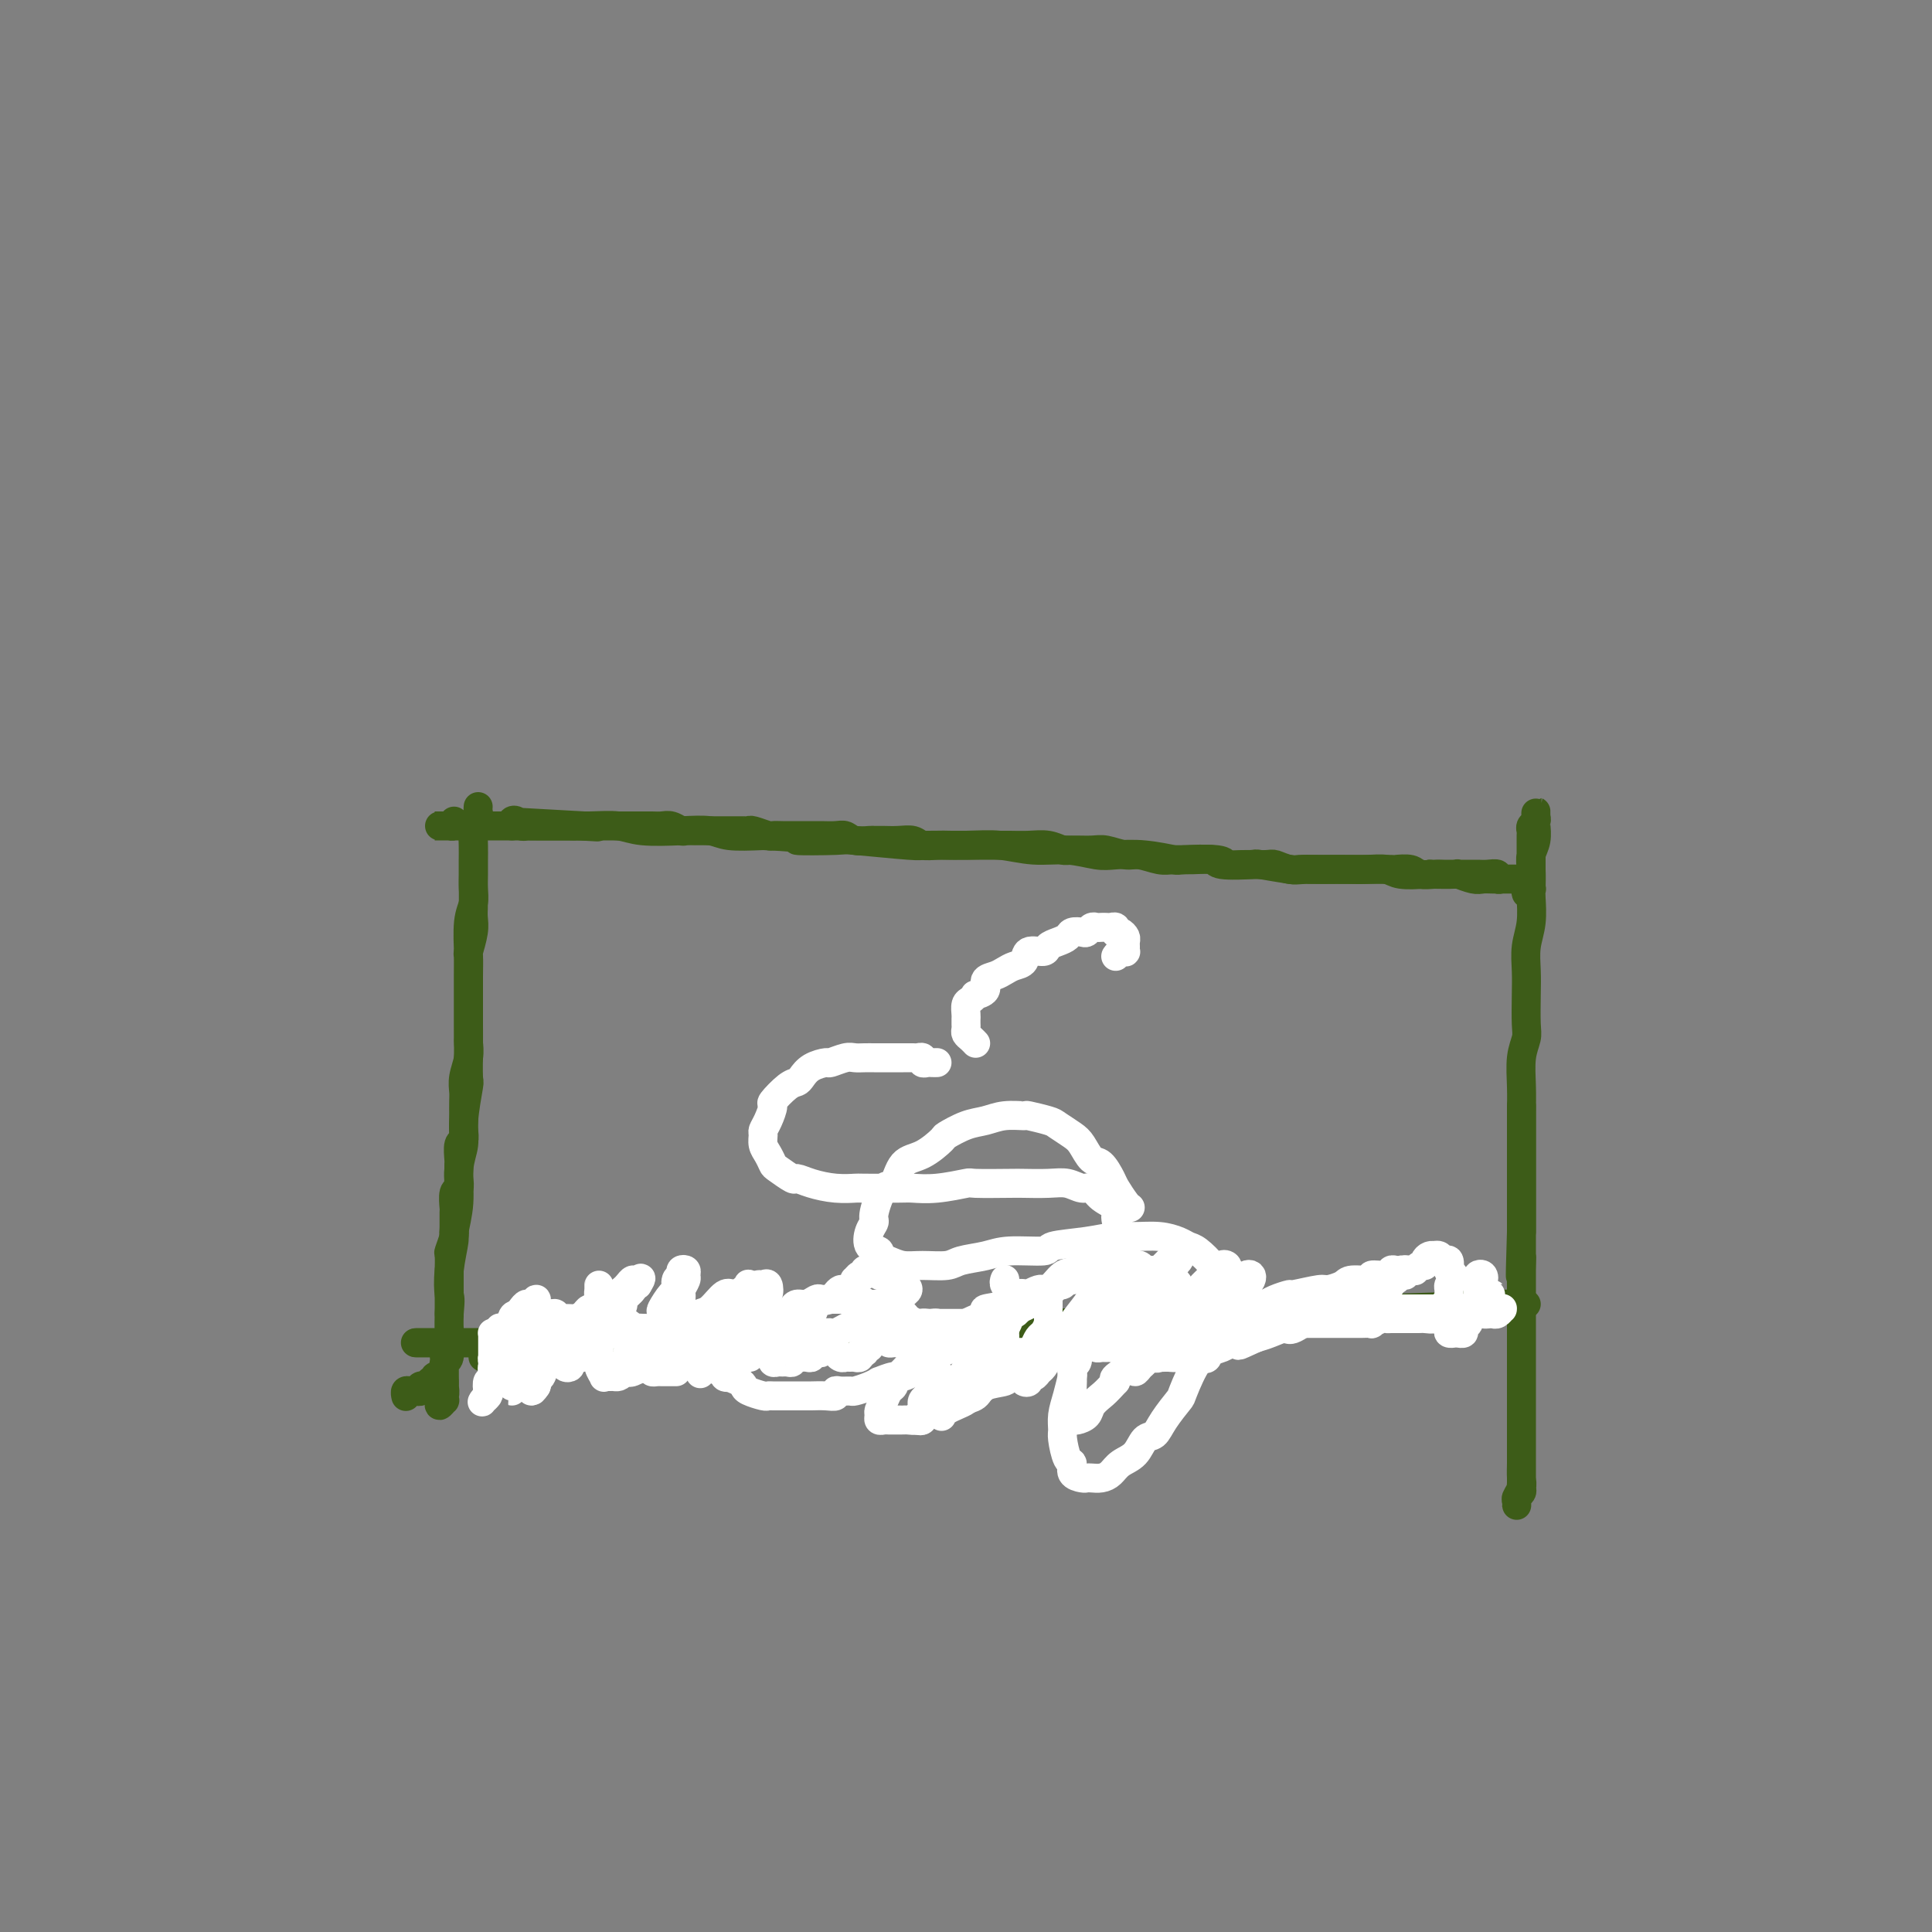 <svg viewBox='0 0 400 400' version='1.1' xmlns='http://www.w3.org/2000/svg' xmlns:xlink='http://www.w3.org/1999/xlink'><rect x="0" y="0" width="400" height="400" fill="#808080" stroke="none"/><g fill='none' stroke='#3D5C18' stroke-width='6' stroke-linecap='round' stroke-linejoin='round'><path d='M99,171c-0.423,-0.381 -0.846,-0.762 -1,0c-0.154,0.762 -0.040,2.668 0,4c0.040,1.332 0.007,2.089 0,3c-0.007,0.911 0.012,1.976 0,3c-0.012,1.024 -0.056,2.006 0,3c0.056,0.994 0.211,1.998 0,3c-0.211,1.002 -0.789,2.001 -1,4c-0.211,1.999 -0.057,4.998 0,6c0.057,1.002 0.015,0.006 0,1c-0.015,0.994 -0.004,3.977 0,6c0.004,2.023 0.002,3.086 0,4c-0.002,0.914 -0.004,1.679 0,3c0.004,1.321 0.015,3.197 0,4c-0.015,0.803 -0.057,0.531 0,1c0.057,0.469 0.211,1.677 0,3c-0.211,1.323 -0.789,2.759 -1,4c-0.211,1.241 -0.057,2.285 0,3c0.057,0.715 0.016,1.099 0,2c-0.016,0.901 -0.008,2.319 0,3c0.008,0.681 0.016,0.624 0,1c-0.016,0.376 -0.057,1.186 0,2c0.057,0.814 0.211,1.632 0,2c-0.211,0.368 -0.789,0.286 -1,1c-0.211,0.714 -0.056,2.223 0,3c0.056,0.777 0.011,0.822 0,1c-0.011,0.178 0.011,0.490 0,1c-0.011,0.510 -0.056,1.220 0,2c0.056,0.780 0.211,1.631 0,2c-0.211,0.369 -0.789,0.256 -1,1c-0.211,0.744 -0.056,2.344 0,3c0.056,0.656 0.011,0.369 0,1c-0.011,0.631 0.011,2.180 0,3c-0.011,0.820 -0.056,0.910 0,1c0.056,0.090 0.211,0.179 0,1c-0.211,0.821 -0.789,2.373 -1,3c-0.211,0.627 -0.057,0.329 0,1c0.057,0.671 0.015,2.312 0,3c-0.015,0.688 -0.004,0.424 0,1c0.004,0.576 0.001,1.992 0,3c-0.001,1.008 0.001,1.608 0,2c-0.001,0.392 -0.004,0.575 0,1c0.004,0.425 0.015,1.091 0,2c-0.015,0.909 -0.057,2.060 0,3c0.057,0.940 0.211,1.670 0,2c-0.211,0.330 -0.789,0.259 -1,1c-0.211,0.741 -0.057,2.293 0,3c0.057,0.707 0.015,0.570 0,1c-0.015,0.430 -0.003,1.428 0,2c0.003,0.572 -0.003,0.718 0,1c0.003,0.282 0.015,0.701 0,1c-0.015,0.299 -0.058,0.477 0,1c0.058,0.523 0.215,1.390 0,2c-0.215,0.610 -0.804,0.963 -1,1c-0.196,0.037 0.000,-0.242 0,0c-0.000,0.242 -0.196,1.006 0,1c0.196,-0.006 0.785,-0.780 1,-1c0.215,-0.220 0.057,0.116 0,0c-0.057,-0.116 -0.011,-0.682 0,-1c0.011,-0.318 -0.011,-0.388 0,-1c0.011,-0.612 0.055,-1.766 0,-3c-0.055,-1.234 -0.211,-2.547 0,-3c0.211,-0.453 0.788,-0.045 1,-1c0.212,-0.955 0.061,-3.273 0,-5c-0.061,-1.727 -0.030,-2.864 0,-4'/><path d='M93,272c0.327,-3.481 0.144,-3.184 0,-4c-0.144,-0.816 -0.250,-2.745 0,-5c0.250,-2.255 0.856,-4.837 1,-6c0.144,-1.163 -0.173,-0.908 0,-2c0.173,-1.092 0.835,-3.530 1,-6c0.165,-2.470 -0.166,-4.972 0,-7c0.166,-2.028 0.829,-3.582 1,-5c0.171,-1.418 -0.150,-2.701 0,-5c0.150,-2.299 0.772,-5.613 1,-7c0.228,-1.387 0.061,-0.848 0,-2c-0.061,-1.152 -0.016,-3.994 0,-6c0.016,-2.006 0.003,-3.175 0,-5c-0.003,-1.825 0.003,-4.305 0,-6c-0.003,-1.695 -0.015,-2.603 0,-4c0.015,-1.397 0.057,-3.281 0,-4c-0.057,-0.719 -0.211,-0.271 0,-1c0.211,-0.729 0.789,-2.633 1,-4c0.211,-1.367 0.057,-2.198 0,-3c-0.057,-0.802 -0.015,-1.577 0,-2c0.015,-0.423 0.004,-0.495 0,-1c-0.004,-0.505 -0.001,-1.445 0,-2c0.001,-0.555 0.000,-0.727 0,-1c-0.000,-0.273 -0.000,-0.647 0,-1c0.000,-0.353 0.000,-0.686 0,-1c-0.000,-0.314 -0.000,-0.609 0,-1c0.000,-0.391 0.000,-0.878 0,-1c-0.000,-0.122 -0.000,0.122 0,0c0.000,-0.122 0.000,-0.611 0,-1c-0.000,-0.389 -0.000,-0.678 0,-1c0.000,-0.322 0.000,-0.678 0,-1c-0.000,-0.322 -0.000,-0.611 0,-1c0.000,-0.389 0.000,-0.877 0,-1c-0.000,-0.123 -0.000,0.121 0,0c0.000,-0.121 0.000,-0.606 0,-1c-0.000,-0.394 -0.001,-0.697 0,-1c0.001,-0.303 0.004,-0.606 0,-1c-0.004,-0.394 -0.015,-0.879 0,-1c0.015,-0.121 0.057,0.121 0,0c-0.057,-0.121 -0.211,-0.607 0,-1c0.211,-0.393 0.789,-0.694 1,-1c0.211,-0.306 0.057,-0.618 0,-1c-0.057,-0.382 -0.015,-0.834 0,-1c0.015,-0.166 0.004,-0.048 0,0c-0.004,0.048 -0.002,0.024 0,0'/><path d='M94,170c0.120,0.423 0.240,0.845 0,1c-0.240,0.155 -0.839,0.041 -1,0c-0.161,-0.041 0.118,-0.011 0,0c-0.118,0.011 -0.631,0.003 -1,0c-0.369,-0.003 -0.592,-0.001 -1,0c-0.408,0.001 -1.001,0.000 -1,0c0.001,-0.000 0.596,-0.000 1,0c0.404,0.000 0.619,0.000 1,0c0.381,-0.000 0.929,-0.000 1,0c0.071,0.000 -0.336,0.000 0,0c0.336,-0.000 1.415,0.000 2,0c0.585,-0.000 0.675,-0.000 1,0c0.325,0.000 0.886,0.000 2,0c1.114,-0.000 2.781,-0.000 4,0c1.219,0.000 1.990,0.000 3,0c1.010,-0.000 2.258,-0.001 4,0c1.742,0.001 3.978,0.004 5,0c1.022,-0.004 0.831,-0.015 2,0c1.169,0.015 3.699,0.056 6,0c2.301,-0.056 4.374,-0.207 6,0c1.626,0.207 2.806,0.774 5,1c2.194,0.226 5.403,0.112 8,0c2.597,-0.112 4.584,-0.223 6,0c1.416,0.223 2.262,0.778 4,1c1.738,0.222 4.369,0.111 7,0'/><path d='M158,173c11.485,0.532 6.696,0.860 7,1c0.304,0.140 5.700,0.090 8,0c2.300,-0.090 1.505,-0.221 4,0c2.495,0.221 8.279,0.795 11,1c2.721,0.205 2.379,0.040 4,0c1.621,-0.040 5.207,0.046 8,0c2.793,-0.046 4.794,-0.222 7,0c2.206,0.222 4.618,0.843 7,1c2.382,0.157 4.734,-0.150 7,0c2.266,0.150 4.447,0.759 6,1c1.553,0.241 2.480,0.116 4,0c1.520,-0.116 3.635,-0.224 6,0c2.365,0.224 4.980,0.778 6,1c1.020,0.222 0.445,0.112 2,0c1.555,-0.112 5.241,-0.227 7,0c1.759,0.227 1.590,0.797 2,1c0.410,0.203 1.399,0.040 3,0c1.601,-0.040 3.815,0.042 5,0c1.185,-0.042 1.342,-0.207 2,0c0.658,0.207 1.816,0.788 3,1c1.184,0.212 2.395,0.057 3,0c0.605,-0.057 0.603,-0.015 1,0c0.397,0.015 1.193,0.004 2,0c0.807,-0.004 1.625,-0.001 2,0c0.375,0.001 0.308,0.000 1,0c0.692,-0.000 2.144,-0.000 3,0c0.856,0.000 1.116,0.000 2,0c0.884,-0.000 2.390,-0.001 3,0c0.610,0.001 0.322,0.004 1,0c0.678,-0.004 2.321,-0.015 3,0c0.679,0.015 0.393,0.057 1,0c0.607,-0.057 2.108,-0.211 3,0c0.892,0.211 1.176,0.789 2,1c0.824,0.211 2.188,0.057 3,0c0.812,-0.057 1.071,-0.015 2,0c0.929,0.015 2.527,0.004 3,0c0.473,-0.004 -0.181,-0.002 0,0c0.181,0.002 1.196,0.004 2,0c0.804,-0.004 1.395,-0.015 2,0c0.605,0.015 1.222,0.057 2,0c0.778,-0.057 1.718,-0.211 2,0c0.282,0.211 -0.092,0.789 0,1c0.092,0.211 0.651,0.057 1,0c0.349,-0.057 0.489,-0.015 1,0c0.511,0.015 1.393,0.004 2,0c0.607,-0.004 0.938,-0.001 1,0c0.062,0.001 -0.144,0.000 0,0c0.144,-0.000 0.638,-0.000 1,0c0.362,0.000 0.590,0.000 1,0c0.410,-0.000 1.001,-0.000 1,0c-0.001,0.000 -0.595,0.000 -1,0c-0.405,-0.000 -0.622,-0.000 -1,0c-0.378,0.000 -0.916,0.000 -1,0c-0.084,-0.000 0.287,-0.000 0,0c-0.287,0.000 -1.230,0.001 -2,0c-0.770,-0.001 -1.366,-0.004 -2,0c-0.634,0.004 -1.304,0.015 -2,0c-0.696,-0.015 -1.416,-0.057 -2,0c-0.584,0.057 -1.033,0.211 -2,0c-0.967,-0.211 -2.453,-0.788 -3,-1c-0.547,-0.212 -0.156,-0.061 -1,0c-0.844,0.061 -2.922,0.030 -5,0'/><path d='M296,181c-3.494,-0.171 -1.728,-0.098 -2,0c-0.272,0.098 -2.581,0.222 -4,0c-1.419,-0.222 -1.949,-0.792 -3,-1c-1.051,-0.208 -2.622,-0.056 -4,0c-1.378,0.056 -2.563,0.016 -4,0c-1.437,-0.016 -3.125,-0.008 -4,0c-0.875,0.008 -0.936,0.016 -2,0c-1.064,-0.016 -3.130,-0.056 -4,0c-0.870,0.056 -0.545,0.207 -2,0c-1.455,-0.207 -4.689,-0.773 -6,-1c-1.311,-0.227 -0.700,-0.114 -2,0c-1.300,0.114 -4.510,0.228 -6,0c-1.490,-0.228 -1.260,-0.797 -2,-1c-0.740,-0.203 -2.451,-0.039 -4,0c-1.549,0.039 -2.936,-0.046 -4,0c-1.064,0.046 -1.806,0.223 -3,0c-1.194,-0.223 -2.841,-0.845 -4,-1c-1.159,-0.155 -1.829,0.156 -3,0c-1.171,-0.156 -2.844,-0.777 -4,-1c-1.156,-0.223 -1.796,-0.046 -3,0c-1.204,0.046 -2.971,-0.040 -4,0c-1.029,0.040 -1.320,0.207 -2,0c-0.680,-0.207 -1.748,-0.788 -3,-1c-1.252,-0.212 -2.688,-0.057 -4,0c-1.312,0.057 -2.500,0.015 -4,0c-1.500,-0.015 -3.311,-0.004 -4,0c-0.689,0.004 -0.258,0.002 -1,0c-0.742,-0.002 -2.659,-0.004 -4,0c-1.341,0.004 -2.105,0.015 -3,0c-0.895,-0.015 -1.920,-0.057 -3,0c-1.080,0.057 -2.216,0.211 -3,0c-0.784,-0.211 -1.216,-0.789 -2,-1c-0.784,-0.211 -1.918,-0.056 -3,0c-1.082,0.056 -2.110,0.011 -3,0c-0.890,-0.011 -1.641,0.011 -2,0c-0.359,-0.011 -0.327,-0.056 -1,0c-0.673,0.056 -2.053,0.211 -3,0c-0.947,-0.211 -1.462,-0.789 -2,-1c-0.538,-0.211 -1.100,-0.057 -2,0c-0.900,0.057 -2.138,0.015 -3,0c-0.862,-0.015 -1.347,-0.004 -2,0c-0.653,0.004 -1.475,0.001 -2,0c-0.525,-0.001 -0.755,0.001 -1,0c-0.245,-0.001 -0.507,-0.004 -1,0c-0.493,0.004 -1.217,0.015 -2,0c-0.783,-0.015 -1.623,-0.057 -2,0c-0.377,0.057 -0.290,0.211 -1,0c-0.710,-0.211 -2.217,-0.789 -3,-1c-0.783,-0.211 -0.842,-0.057 -1,0c-0.158,0.057 -0.413,0.015 -1,0c-0.587,-0.015 -1.504,-0.004 -2,0c-0.496,0.004 -0.569,0.001 -1,0c-0.431,-0.001 -1.219,-0.001 -2,0c-0.781,0.001 -1.556,0.001 -2,0c-0.444,-0.001 -0.556,-0.004 -1,0c-0.444,0.004 -1.221,0.015 -2,0c-0.779,-0.015 -1.559,-0.057 -2,0c-0.441,0.057 -0.543,0.211 -1,0c-0.457,-0.211 -1.270,-0.789 -2,-1c-0.730,-0.211 -1.378,-0.057 -2,0c-0.622,0.057 -1.217,0.015 -2,0c-0.783,-0.015 -1.754,-0.004 -2,0c-0.246,0.004 0.233,0.001 0,0c-0.233,-0.001 -1.179,-0.000 -2,0c-0.821,0.000 -1.516,0.000 -2,0c-0.484,-0.000 -0.756,-0.000 -1,0c-0.244,0.000 -0.461,0.000 -1,0c-0.539,-0.000 -1.401,-0.000 -2,0c-0.599,0.000 -0.934,0.000 -1,0c-0.066,-0.000 0.137,-0.000 0,0c-0.137,0.000 -0.614,0.000 -1,0c-0.386,-0.000 -0.682,-0.000 -1,0c-0.318,0.000 -0.659,0.000 -1,0'/><path d='M121,171c-27.312,-1.547 -8.092,-0.415 -1,0c7.092,0.415 2.055,0.111 0,0c-2.055,-0.111 -1.129,-0.030 -1,0c0.129,0.030 -0.539,0.008 -1,0c-0.461,-0.008 -0.715,-0.002 -1,0c-0.285,0.002 -0.601,0.001 -1,0c-0.399,-0.001 -0.880,-0.000 -1,0c-0.120,0.000 0.122,0.000 0,0c-0.122,-0.000 -0.606,-0.000 -1,0c-0.394,0.000 -0.697,0.000 -1,0c-0.303,-0.000 -0.606,-0.000 -1,0c-0.394,0.000 -0.879,0.001 -1,0c-0.121,-0.001 0.123,-0.004 0,0c-0.123,0.004 -0.611,0.014 -1,0c-0.389,-0.014 -0.679,-0.053 -1,0c-0.321,0.053 -0.675,0.196 -1,0c-0.325,-0.196 -0.623,-0.733 -1,-1c-0.377,-0.267 -0.832,-0.264 -1,0c-0.168,0.264 -0.048,0.790 0,1c0.048,0.210 0.024,0.105 0,0'/><path d='M316,185c-0.113,-0.416 -0.226,-0.833 0,-1c0.226,-0.167 0.793,-0.086 1,0c0.207,0.086 0.056,0.176 0,0c-0.056,-0.176 -0.015,-0.620 0,-1c0.015,-0.380 0.004,-0.697 0,-1c-0.004,-0.303 -0.001,-0.591 0,-1c0.001,-0.409 0.000,-0.938 0,-1c-0.000,-0.062 -0.000,0.345 0,0c0.000,-0.345 0.000,-1.440 0,-2c-0.000,-0.560 -0.001,-0.584 0,-1c0.001,-0.416 0.004,-1.225 0,-2c-0.004,-0.775 -0.015,-1.517 0,-2c0.015,-0.483 0.057,-0.708 0,-1c-0.057,-0.292 -0.211,-0.649 0,-1c0.211,-0.351 0.789,-0.694 1,-1c0.211,-0.306 0.057,-0.575 0,-1c-0.057,-0.425 -0.015,-1.006 0,-1c0.015,0.006 0.005,0.599 0,1c-0.005,0.401 -0.005,0.610 0,1c0.005,0.390 0.015,0.959 0,1c-0.015,0.041 -0.057,-0.448 0,0c0.057,0.448 0.211,1.833 0,3c-0.211,1.167 -0.788,2.117 -1,3c-0.212,0.883 -0.061,1.697 0,3c0.061,1.303 0.030,3.093 0,4c-0.030,0.907 -0.061,0.932 0,2c0.061,1.068 0.212,3.178 0,5c-0.212,1.822 -0.788,3.355 -1,5c-0.212,1.645 -0.061,3.404 0,5c0.061,1.596 0.030,3.031 0,5c-0.030,1.969 -0.061,4.473 0,6c0.061,1.527 0.212,2.076 0,3c-0.212,0.924 -0.789,2.223 -1,4c-0.211,1.777 -0.057,4.031 0,6c0.057,1.969 0.015,3.654 0,5c-0.015,1.346 -0.004,2.354 0,4c0.004,1.646 0.001,3.930 0,5c-0.001,1.070 -0.000,0.928 0,2c0.000,1.072 0.000,3.360 0,5c-0.000,1.640 -0.000,2.634 0,4c0.000,1.366 0.000,3.105 0,4c-0.000,0.895 -0.000,0.948 0,1'/><path d='M315,255c-0.464,14.594 -0.124,8.080 0,6c0.124,-2.080 0.033,0.273 0,2c-0.033,1.727 -0.009,2.829 0,4c0.009,1.171 0.002,2.413 0,3c-0.002,0.587 -0.001,0.520 0,2c0.001,1.480 0.000,4.508 0,6c-0.000,1.492 -0.000,1.449 0,2c0.000,0.551 0.000,1.695 0,3c-0.000,1.305 -0.000,2.772 0,4c0.000,1.228 0.000,2.217 0,3c-0.000,0.783 -0.000,1.362 0,2c0.000,0.638 0.000,1.337 0,2c-0.000,0.663 -0.000,1.291 0,2c0.000,0.709 -0.000,1.499 0,2c0.000,0.501 0.000,0.713 0,1c-0.000,0.287 -0.000,0.651 0,1c0.000,0.349 0.000,0.685 0,1c-0.000,0.315 -0.000,0.609 0,1c0.000,0.391 0.000,0.878 0,1c-0.000,0.122 -0.000,-0.121 0,0c0.000,0.121 0.000,0.606 0,1c-0.000,0.394 -0.000,0.697 0,1c0.000,0.303 0.001,0.606 0,1c-0.001,0.394 -0.004,0.879 0,1c0.004,0.121 0.015,-0.123 0,0c-0.015,0.123 -0.057,0.612 0,1c0.057,0.388 0.212,0.675 0,1c-0.212,0.325 -0.790,0.687 -1,1c-0.210,0.313 -0.053,0.575 0,1c0.053,0.425 -0.000,1.013 0,1c0.000,-0.013 0.053,-0.627 0,-1c-0.053,-0.373 -0.210,-0.506 0,-1c0.210,-0.494 0.788,-1.349 1,-2c0.212,-0.651 0.057,-1.098 0,-2c-0.057,-0.902 -0.015,-2.258 0,-3c0.015,-0.742 0.004,-0.869 0,-3c-0.004,-2.131 -0.001,-6.265 0,-8c0.001,-1.735 0.000,-1.070 0,-2c-0.000,-0.930 -0.000,-3.454 0,-6c0.000,-2.546 0.000,-5.113 0,-7c-0.000,-1.887 -0.000,-3.095 0,-5c0.000,-1.905 0.000,-4.507 0,-6c-0.000,-1.493 -0.000,-1.878 0,-3c0.000,-1.122 0.000,-2.982 0,-5c-0.000,-2.018 -0.000,-4.193 0,-6c0.000,-1.807 0.000,-3.246 0,-4c-0.000,-0.754 -0.000,-0.822 0,-2c0.000,-1.178 0.000,-3.468 0,-5c-0.000,-1.532 -0.000,-2.308 0,-3c0.000,-0.692 0.000,-1.299 0,-2c-0.000,-0.701 -0.000,-1.497 0,-2c0.000,-0.503 0.000,-0.713 0,-1c-0.000,-0.287 -0.000,-0.652 0,-1c0.000,-0.348 0.000,-0.681 0,-1c-0.000,-0.319 -0.000,-0.624 0,-1c0.000,-0.376 0.000,-0.822 0,-1c0.000,-0.178 0.000,-0.089 0,0'/><path d='M84,289c0.025,0.114 0.049,0.228 0,0c-0.049,-0.228 -0.172,-0.797 0,-1c0.172,-0.203 0.639,-0.040 1,0c0.361,0.040 0.618,-0.042 1,0c0.382,0.042 0.891,0.209 1,0c0.109,-0.209 -0.182,-0.792 0,-1c0.182,-0.208 0.837,-0.041 1,0c0.163,0.041 -0.168,-0.045 0,0c0.168,0.045 0.833,0.222 1,0c0.167,-0.222 -0.165,-0.844 0,-1c0.165,-0.156 0.828,0.154 1,0c0.172,-0.154 -0.146,-0.772 0,-1c0.146,-0.228 0.756,-0.065 1,0c0.244,0.065 0.122,0.033 0,0'/><path d='M100,281c0.417,0.000 0.833,0.000 1,0c0.167,0.000 0.083,0.000 0,0'/><path d='M104,278c-0.311,0.000 -0.622,0.000 -1,0c-0.378,0.000 -0.822,0.000 -1,0c-0.178,0.000 -0.089,0.000 0,0'/><path d='M102,278c-0.334,0.000 -0.668,0.000 -1,0c-0.332,0.000 -0.663,0.000 -1,0c-0.337,0.000 -0.682,0.000 -1,0c-0.318,0.000 -0.610,0.000 -1,0c-0.390,0.000 -0.878,0.000 -1,0c-0.122,0.000 0.121,0.000 0,0c-0.121,0.000 -0.606,0.000 -1,0c-0.394,0.000 -0.697,0.000 -1,0c-0.303,-0.000 -0.606,0.000 -1,0c-0.394,0.000 -0.879,0.000 -1,0c-0.121,0.000 0.123,0.000 0,0c-0.123,0.000 -0.611,0.000 -1,0c-0.389,0.000 -0.678,0.000 -1,0c-0.322,-0.000 -0.677,0.000 -1,0c-0.323,0.000 -0.613,0.000 -1,0c-0.387,0.000 -0.872,0.000 -1,0c-0.128,0.000 0.100,0.000 0,0c-0.100,0.000 -0.527,0.000 -1,0c-0.473,0.000 -0.992,0.000 -1,0c-0.008,0.000 0.496,0.000 1,0'/><path d='M87,278c-2.068,0.000 0.262,0.000 1,0c0.738,-0.000 -0.115,-0.000 0,0c0.115,0.000 1.198,0.000 2,0c0.802,-0.000 1.322,-0.000 2,0c0.678,0.000 1.514,0.000 2,0c0.486,-0.000 0.623,-0.000 1,0c0.377,0.000 0.992,0.000 2,0c1.008,-0.000 2.407,-0.000 4,0c1.593,0.000 3.380,0.001 4,0c0.620,-0.001 0.072,-0.004 1,0c0.928,0.004 3.333,0.015 5,0c1.667,-0.015 2.595,-0.057 4,0c1.405,0.057 3.287,0.211 5,0c1.713,-0.211 3.258,-0.789 4,-1c0.742,-0.211 0.681,-0.056 2,0c1.319,0.056 4.017,0.011 6,0c1.983,-0.011 3.252,0.011 5,0c1.748,-0.011 3.975,-0.056 6,0c2.025,0.056 3.849,0.211 6,0c2.151,-0.211 4.629,-0.789 6,-1c1.371,-0.211 1.635,-0.057 3,0c1.365,0.057 3.833,0.015 6,0c2.167,-0.015 4.035,-0.003 6,0c1.965,0.003 4.028,-0.003 6,0c1.972,0.003 3.852,0.015 6,0c2.148,-0.015 4.562,-0.057 6,0c1.438,0.057 1.899,0.212 3,0c1.101,-0.212 2.843,-0.793 5,-1c2.157,-0.207 4.729,-0.041 6,0c1.271,0.041 1.242,-0.042 2,0c0.758,0.042 2.304,0.208 5,0c2.696,-0.208 6.541,-0.792 8,-1c1.459,-0.208 0.533,-0.042 1,0c0.467,0.042 2.327,-0.041 4,0c1.673,0.041 3.161,0.207 4,0c0.839,-0.207 1.030,-0.788 2,-1c0.970,-0.212 2.717,-0.056 4,0c1.283,0.056 2.100,0.011 3,0c0.900,-0.011 1.883,0.011 3,0c1.117,-0.011 2.368,-0.056 3,0c0.632,0.056 0.644,0.211 1,0c0.356,-0.211 1.055,-0.789 2,-1c0.945,-0.211 2.137,-0.057 3,0c0.863,0.057 1.396,0.015 2,0c0.604,-0.015 1.280,-0.004 2,0c0.720,0.004 1.485,0.001 2,0c0.515,-0.001 0.781,-0.000 1,0c0.219,0.000 0.391,0.000 1,0c0.609,-0.000 1.655,-0.000 2,0c0.345,0.000 -0.009,0.000 0,0c0.009,-0.000 0.383,-0.000 1,0c0.617,0.000 1.478,0.000 2,0c0.522,-0.000 0.704,-0.000 1,0c0.296,0.000 0.706,0.000 1,0c0.294,-0.000 0.473,-0.000 1,0c0.527,0.000 1.402,0.000 2,0c0.598,-0.000 0.920,-0.000 1,0c0.080,0.000 -0.080,0.000 0,0c0.080,-0.000 0.402,-0.000 1,0c0.598,0.000 1.473,0.000 2,0c0.527,-0.000 0.704,-0.000 1,0c0.296,0.000 0.709,0.001 1,0c0.291,-0.001 0.459,-0.004 1,0c0.541,0.004 1.453,0.015 2,0c0.547,-0.015 0.728,-0.057 1,0c0.272,0.057 0.634,0.211 1,0c0.366,-0.211 0.735,-0.789 1,-1c0.265,-0.211 0.425,-0.057 1,0c0.575,0.057 1.567,0.015 2,0c0.433,-0.015 0.309,-0.004 1,0c0.691,0.004 2.197,0.001 3,0c0.803,-0.001 0.901,-0.001 1,0'/><path d='M285,271c31.048,-1.083 9.667,-0.290 2,0c-7.667,0.290 -1.622,0.078 1,0c2.622,-0.078 1.819,-0.021 2,0c0.181,0.021 1.345,0.006 2,0c0.655,-0.006 0.802,-0.001 1,0c0.198,0.001 0.448,0.000 1,0c0.552,-0.000 1.405,-0.000 2,0c0.595,0.000 0.933,0.000 1,0c0.067,-0.000 -0.137,0.000 0,0c0.137,-0.000 0.615,-0.000 1,0c0.385,0.000 0.678,0.001 1,0c0.322,-0.001 0.674,-0.004 1,0c0.326,0.004 0.626,0.015 1,0c0.374,-0.015 0.821,-0.057 1,0c0.179,0.057 0.089,0.211 0,0c-0.089,-0.211 -0.178,-0.789 0,-1c0.178,-0.211 0.621,-0.057 1,0c0.379,0.057 0.693,0.015 1,0c0.307,-0.015 0.608,-0.004 1,0c0.392,0.004 0.875,0.001 1,0c0.125,-0.001 -0.107,-0.000 0,0c0.107,0.000 0.554,0.000 1,0'/><path d='M307,270c3.581,-0.155 1.533,-0.041 1,0c-0.533,0.041 0.449,0.011 1,0c0.551,-0.011 0.673,-0.003 1,0c0.327,0.003 0.861,0.001 1,0c0.139,-0.001 -0.116,-0.000 0,0c0.116,0.000 0.605,0.000 1,0c0.395,-0.000 0.697,-0.000 1,0c0.303,0.000 0.608,0.000 1,0c0.392,-0.000 0.873,-0.000 1,0c0.127,0.000 -0.098,0.000 0,0c0.098,-0.000 0.521,0.000 1,0c0.479,-0.000 1.015,-0.000 1,0c-0.015,0.000 -0.582,0.000 -1,0c-0.418,-0.000 -0.687,-0.000 -1,0c-0.313,0.000 -0.668,0.000 -1,0c-0.332,-0.000 -0.640,-0.000 -1,0c-0.360,0.000 -0.773,0.000 -1,0c-0.227,-0.000 -0.268,-0.001 -1,0c-0.732,0.001 -2.156,0.004 -3,0c-0.844,-0.004 -1.107,-0.015 -2,0c-0.893,0.015 -2.415,0.057 -3,0c-0.585,-0.057 -0.232,-0.211 -1,0c-0.768,0.211 -2.658,0.789 -4,1c-1.342,0.211 -2.137,0.057 -3,0c-0.863,-0.057 -1.796,-0.015 -3,0c-1.204,0.015 -2.681,0.003 -4,0c-1.319,-0.003 -2.480,0.003 -3,0c-0.520,-0.003 -0.398,-0.015 -1,0c-0.602,0.015 -1.926,0.057 -3,0c-1.074,-0.057 -1.897,-0.211 -3,0c-1.103,0.211 -2.486,0.789 -3,1c-0.514,0.211 -0.159,0.057 -1,0c-0.841,-0.057 -2.876,-0.015 -4,0c-1.124,0.015 -1.335,0.004 -2,0c-0.665,-0.004 -1.783,-0.001 -3,0c-1.217,0.001 -2.532,0.000 -3,0c-0.468,-0.000 -0.087,-0.000 -1,0c-0.913,0.000 -3.118,0.000 -4,0c-0.882,-0.000 -0.440,-0.001 -1,0c-0.560,0.001 -2.121,0.004 -3,0c-0.879,-0.004 -1.075,-0.015 -2,0c-0.925,0.015 -2.579,0.057 -3,0c-0.421,-0.057 0.393,-0.211 0,0c-0.393,0.211 -1.991,0.789 -3,1c-1.009,0.211 -1.427,0.057 -2,0c-0.573,-0.057 -1.299,-0.015 -2,0c-0.701,0.015 -1.375,0.004 -2,0c-0.625,-0.004 -1.200,-0.002 -2,0c-0.800,0.002 -1.824,0.004 -2,0c-0.176,-0.004 0.496,-0.015 0,0c-0.496,0.015 -2.161,0.057 -3,0c-0.839,-0.057 -0.854,-0.211 -1,0c-0.146,0.211 -0.424,0.788 -1,1c-0.576,0.212 -1.450,0.061 -2,0c-0.550,-0.061 -0.775,-0.030 -1,0'/><path d='M227,274c-13.941,0.619 -4.295,0.166 -1,0c3.295,-0.166 0.239,-0.044 -1,0c-1.239,0.044 -0.661,0.011 -1,0c-0.339,-0.011 -1.597,0.001 -2,0c-0.403,-0.001 0.047,-0.015 0,0c-0.047,0.015 -0.591,0.060 -1,0c-0.409,-0.060 -0.684,-0.226 -1,0c-0.316,0.226 -0.672,0.844 -1,1c-0.328,0.156 -0.627,-0.150 -1,0c-0.373,0.150 -0.821,0.757 -1,1c-0.179,0.243 -0.090,0.121 0,0'/></g>
<g fill='none' stroke='#FFFFFF' stroke-width='6' stroke-linecap='round' stroke-linejoin='round'><path d='M140,284c-0.341,-0.000 -0.683,-0.000 -1,0c-0.317,0.000 -0.611,0.001 -1,0c-0.389,-0.001 -0.875,-0.003 -1,0c-0.125,0.003 0.110,0.010 0,0c-0.110,-0.010 -0.566,-0.037 -1,0c-0.434,0.037 -0.846,0.140 -1,0c-0.154,-0.140 -0.051,-0.521 0,-1c0.051,-0.479 0.052,-1.057 0,-1c-0.052,0.057 -0.155,0.747 0,1c0.155,0.253 0.567,0.068 1,0c0.433,-0.068 0.887,-0.018 1,0c0.113,0.018 -0.114,0.005 0,0c0.114,-0.005 0.569,-0.001 1,0c0.431,0.001 0.837,0.000 1,0c0.163,-0.000 0.081,-0.000 0,0'/><path d='M132,277c0.051,-0.477 0.102,-0.954 0,-1c-0.102,-0.046 -0.356,0.339 -1,0c-0.644,-0.339 -1.679,-1.400 -2,-2c-0.321,-0.600 0.072,-0.738 0,-1c-0.072,-0.262 -0.611,-0.649 -1,-1c-0.389,-0.351 -0.630,-0.668 -1,-1c-0.370,-0.332 -0.870,-0.680 -1,-1c-0.130,-0.320 0.109,-0.612 0,-1c-0.109,-0.388 -0.565,-0.871 -1,-1c-0.435,-0.129 -0.849,0.097 -1,0c-0.151,-0.097 -0.041,-0.516 0,-1c0.041,-0.484 0.011,-1.031 0,-1c-0.011,0.031 -0.003,0.641 0,1c0.003,0.359 0.001,0.469 0,1c-0.001,0.531 -0.000,1.484 0,2c0.000,0.516 -0.000,0.597 0,1c0.000,0.403 0.000,1.130 0,2c-0.000,0.870 -0.001,1.885 0,3c0.001,1.115 0.004,2.331 0,3c-0.004,0.669 -0.016,0.792 0,1c0.016,0.208 0.060,0.501 0,1c-0.060,0.499 -0.223,1.205 0,2c0.223,0.795 0.833,1.678 1,2c0.167,0.322 -0.110,0.084 0,0c0.110,-0.084 0.606,-0.015 1,0c0.394,0.015 0.687,-0.024 1,0c0.313,0.024 0.647,0.110 1,0c0.353,-0.110 0.723,-0.418 1,-1c0.277,-0.582 0.459,-1.439 1,-2c0.541,-0.561 1.442,-0.827 2,-1c0.558,-0.173 0.775,-0.254 1,-1c0.225,-0.746 0.459,-2.158 1,-3c0.541,-0.842 1.389,-1.113 2,-2c0.611,-0.887 0.986,-2.388 1,-3c0.014,-0.612 -0.332,-0.335 0,-1c0.332,-0.665 1.342,-2.273 2,-3c0.658,-0.727 0.965,-0.574 1,-1c0.035,-0.426 -0.201,-1.431 0,-2c0.201,-0.569 0.840,-0.700 1,-1c0.160,-0.300 -0.157,-0.767 0,-1c0.157,-0.233 0.788,-0.231 1,0c0.212,0.231 0.004,0.690 0,1c-0.004,0.310 0.195,0.471 0,1c-0.195,0.529 -0.784,1.427 -1,2c-0.216,0.573 -0.058,0.822 0,1c0.058,0.178 0.016,0.284 0,1c-0.016,0.716 -0.005,2.041 0,3c0.005,0.959 0.005,1.552 0,2c-0.005,0.448 -0.016,0.750 0,1c0.016,0.250 0.060,0.446 0,1c-0.060,0.554 -0.224,1.465 0,2c0.224,0.535 0.834,0.694 1,1c0.166,0.306 -0.114,0.758 0,1c0.114,0.242 0.622,0.272 1,0c0.378,-0.272 0.626,-0.847 1,-1c0.374,-0.153 0.874,0.118 1,0c0.126,-0.118 -0.121,-0.623 0,-1c0.121,-0.377 0.611,-0.626 1,-1c0.389,-0.374 0.678,-0.873 1,-1c0.322,-0.127 0.678,0.119 1,0c0.322,-0.119 0.609,-0.602 1,-1c0.391,-0.398 0.886,-0.711 1,-1c0.114,-0.289 -0.151,-0.554 0,-1c0.151,-0.446 0.720,-1.073 1,-1c0.280,0.073 0.271,0.844 0,1c-0.271,0.156 -0.804,-0.304 -1,0c-0.196,0.304 -0.056,1.373 0,2c0.056,0.627 0.028,0.814 0,1'/><path d='M150,276c1.453,-0.175 0.586,0.387 0,1c-0.586,0.613 -0.890,1.279 -1,2c-0.110,0.721 -0.025,1.499 0,2c0.025,0.501 -0.008,0.726 0,1c0.008,0.274 0.059,0.596 0,1c-0.059,0.404 -0.227,0.890 0,1c0.227,0.110 0.849,-0.156 1,0c0.151,0.156 -0.168,0.733 0,1c0.168,0.267 0.823,0.225 1,0c0.177,-0.225 -0.124,-0.634 0,-1c0.124,-0.366 0.672,-0.690 1,-1c0.328,-0.310 0.435,-0.608 1,-1c0.565,-0.392 1.587,-0.880 2,-1c0.413,-0.120 0.219,0.127 0,0c-0.219,-0.127 -0.461,-0.627 0,-1c0.461,-0.373 1.625,-0.619 2,-1c0.375,-0.381 -0.039,-0.898 0,-1c0.039,-0.102 0.532,0.210 1,0c0.468,-0.210 0.910,-0.942 1,-1c0.090,-0.058 -0.172,0.558 0,1c0.172,0.442 0.777,0.711 1,1c0.223,0.289 0.063,0.599 0,1c-0.063,0.401 -0.028,0.892 0,1c0.028,0.108 0.049,-0.167 0,0c-0.049,0.167 -0.167,0.778 0,1c0.167,0.222 0.618,0.056 1,0c0.382,-0.056 0.694,-0.001 1,0c0.306,0.001 0.607,-0.052 1,0c0.393,0.052 0.879,0.210 1,0c0.121,-0.210 -0.121,-0.787 0,-1c0.121,-0.213 0.606,-0.061 1,0c0.394,0.061 0.697,0.030 1,0c0.303,-0.030 0.607,-0.060 1,0c0.393,0.060 0.875,0.208 1,0c0.125,-0.208 -0.107,-0.773 0,-1c0.107,-0.227 0.553,-0.114 1,0c0.447,0.114 0.894,0.231 1,0c0.106,-0.231 -0.130,-0.809 0,-1c0.130,-0.191 0.626,0.005 1,0c0.374,-0.005 0.626,-0.212 1,0c0.374,0.212 0.870,0.841 1,1c0.130,0.159 -0.106,-0.154 0,0c0.106,0.154 0.554,0.773 1,1c0.446,0.227 0.889,0.060 1,0c0.111,-0.060 -0.110,-0.015 0,0c0.110,0.015 0.550,-0.000 1,0c0.450,0.000 0.909,0.015 1,0c0.091,-0.015 -0.187,-0.061 0,0c0.187,0.061 0.838,0.227 1,0c0.162,-0.227 -0.167,-0.849 0,-1c0.167,-0.151 0.830,0.167 1,0c0.170,-0.167 -0.152,-0.819 0,-1c0.152,-0.181 0.776,0.109 1,0c0.224,-0.109 0.046,-0.617 0,-1c-0.046,-0.383 0.040,-0.642 0,-1c-0.040,-0.358 -0.208,-0.817 0,-1c0.208,-0.183 0.790,-0.090 1,0c0.210,0.090 0.046,0.179 0,0c-0.046,-0.179 0.026,-0.625 0,-1c-0.026,-0.375 -0.150,-0.679 0,-1c0.150,-0.321 0.575,-0.661 1,-1'/><path d='M182,273c0.465,-1.297 0.128,-1.038 0,-1c-0.128,0.038 -0.048,-0.143 0,0c0.048,0.143 0.064,0.612 0,1c-0.064,0.388 -0.209,0.695 0,1c0.209,0.305 0.773,0.607 1,1c0.227,0.393 0.116,0.876 0,1c-0.116,0.124 -0.237,-0.111 0,0c0.237,0.111 0.833,0.566 1,1c0.167,0.434 -0.096,0.845 0,1c0.096,0.155 0.550,0.052 1,0c0.450,-0.052 0.894,-0.053 1,0c0.106,0.053 -0.127,0.158 0,0c0.127,-0.158 0.612,-0.581 1,-1c0.388,-0.419 0.677,-0.834 1,-1c0.323,-0.166 0.678,-0.083 1,0c0.322,0.083 0.611,0.166 1,0c0.389,-0.166 0.878,-0.581 1,-1c0.122,-0.419 -0.125,-0.842 0,-1c0.125,-0.158 0.621,-0.053 1,0c0.379,0.053 0.641,0.053 1,0c0.359,-0.053 0.814,-0.159 1,0c0.186,0.159 0.103,0.581 0,1c-0.103,0.419 -0.224,0.833 0,1c0.224,0.167 0.795,0.087 1,0c0.205,-0.087 0.044,-0.181 0,0c-0.044,0.181 0.028,0.637 0,1c-0.028,0.363 -0.158,0.634 0,1c0.158,0.366 0.603,0.826 1,1c0.397,0.174 0.747,0.061 1,0c0.253,-0.061 0.411,-0.069 1,0c0.589,0.069 1.611,0.214 2,0c0.389,-0.214 0.147,-0.788 0,-1c-0.147,-0.212 -0.198,-0.061 0,0c0.198,0.061 0.645,0.031 1,0c0.355,-0.031 0.617,-0.062 1,0c0.383,0.062 0.886,0.216 1,0c0.114,-0.216 -0.163,-0.804 0,-1c0.163,-0.196 0.766,-0.001 1,0c0.234,0.001 0.100,-0.192 0,0c-0.100,0.192 -0.166,0.768 0,1c0.166,0.232 0.565,0.118 1,0c0.435,-0.118 0.905,-0.242 1,0c0.095,0.242 -0.186,0.849 0,1c0.186,0.151 0.837,-0.156 1,0c0.163,0.156 -0.164,0.774 0,1c0.164,0.226 0.817,0.061 1,0c0.183,-0.061 -0.106,-0.016 0,0c0.106,0.016 0.606,0.004 1,0c0.394,-0.004 0.683,-0.001 1,0c0.317,0.001 0.662,0.000 1,0c0.338,-0.000 0.668,-0.000 1,0c0.332,0.000 0.666,0.000 1,0'/><path d='M213,280c2.491,0.381 0.719,0.834 0,1c-0.719,0.166 -0.386,0.045 0,0c0.386,-0.045 0.825,-0.013 1,0c0.175,0.013 0.088,0.006 0,0'/><path d='M227,274c0.000,0.303 0.000,0.606 0,1c-0.000,0.394 -0.001,0.880 0,1c0.001,0.120 0.003,-0.126 0,0c-0.003,0.126 -0.012,0.622 0,1c0.012,0.378 0.044,0.637 0,1c-0.044,0.363 -0.166,0.830 0,1c0.166,0.170 0.619,0.041 1,0c0.381,-0.041 0.690,0.004 1,0c0.310,-0.004 0.622,-0.058 1,0c0.378,0.058 0.823,0.227 1,0c0.177,-0.227 0.085,-0.849 0,-1c-0.085,-0.151 -0.164,0.170 0,0c0.164,-0.170 0.569,-0.831 1,-1c0.431,-0.169 0.886,0.155 1,0c0.114,-0.155 -0.113,-0.788 0,-1c0.113,-0.212 0.565,-0.001 1,0c0.435,0.001 0.851,-0.207 1,0c0.149,0.207 0.030,0.829 0,1c-0.030,0.171 0.030,-0.108 0,0c-0.030,0.108 -0.149,0.603 0,1c0.149,0.397 0.566,0.695 1,1c0.434,0.305 0.886,0.618 1,1c0.114,0.382 -0.109,0.834 0,1c0.109,0.166 0.550,0.044 1,0c0.450,-0.044 0.908,-0.012 1,0c0.092,0.012 -0.181,0.003 0,0c0.181,-0.003 0.817,-0.001 1,0c0.183,0.001 -0.087,0.001 0,0c0.087,-0.001 0.530,-0.003 1,0c0.470,0.003 0.966,0.012 1,0c0.034,-0.012 -0.394,-0.044 0,0c0.394,0.044 1.611,0.165 2,0c0.389,-0.165 -0.049,-0.618 0,-1c0.049,-0.382 0.587,-0.695 1,-1c0.413,-0.305 0.702,-0.602 1,-1c0.298,-0.398 0.605,-0.895 1,-1c0.395,-0.105 0.880,0.183 1,0c0.120,-0.183 -0.123,-0.838 0,-1c0.123,-0.162 0.611,0.168 1,0c0.389,-0.168 0.678,-0.833 1,-1c0.322,-0.167 0.677,0.166 1,0c0.323,-0.166 0.615,-0.829 1,-1c0.385,-0.171 0.864,0.150 1,0c0.136,-0.150 -0.069,-0.772 0,-1c0.069,-0.228 0.414,-0.061 1,0c0.586,0.061 1.414,0.016 2,0c0.586,-0.016 0.929,-0.004 1,0c0.071,0.004 -0.131,0.001 0,0c0.131,-0.001 0.595,-0.001 1,0c0.405,0.001 0.753,0.004 1,0c0.247,-0.004 0.395,-0.015 1,0c0.605,0.015 1.668,0.057 2,0c0.332,-0.057 -0.066,-0.211 0,0c0.066,0.211 0.595,0.788 1,1c0.405,0.212 0.687,0.061 1,0c0.313,-0.061 0.656,-0.030 1,0'/><path d='M265,274c2.096,0.155 1.335,0.041 1,0c-0.335,-0.041 -0.245,-0.011 0,0c0.245,0.011 0.644,0.003 1,0c0.356,-0.003 0.669,-0.001 1,0c0.331,0.001 0.680,0.000 1,0c0.320,-0.000 0.611,-0.000 1,0c0.389,0.000 0.878,0.000 1,0c0.122,-0.000 -0.121,-0.000 0,0c0.121,0.000 0.606,0.000 1,0c0.394,-0.000 0.697,-0.000 1,0c0.303,0.000 0.606,0.000 1,0c0.394,-0.000 0.879,-0.000 1,0c0.121,0.000 -0.123,0.000 0,0c0.123,-0.000 0.611,-0.000 1,0c0.389,0.000 0.678,0.000 1,0c0.322,-0.000 0.678,-0.000 1,0c0.322,0.000 0.610,0.000 1,0c0.390,-0.000 0.883,-0.000 1,0c0.117,0.000 -0.142,0.001 0,0c0.142,-0.001 0.686,-0.004 1,0c0.314,0.004 0.399,0.015 1,0c0.601,-0.015 1.719,-0.057 2,0c0.281,0.057 -0.276,0.211 0,0c0.276,-0.211 1.386,-0.789 2,-1c0.614,-0.211 0.731,-0.057 1,0c0.269,0.057 0.688,0.015 1,0c0.312,-0.015 0.516,-0.004 1,0c0.484,0.004 1.248,0.002 2,0c0.752,-0.002 1.492,-0.004 2,0c0.508,0.004 0.783,0.015 1,0c0.217,-0.015 0.376,-0.057 1,0c0.624,0.057 1.712,0.211 2,0c0.288,-0.211 -0.225,-0.789 0,-1c0.225,-0.211 1.188,-0.057 2,0c0.812,0.057 1.475,0.015 2,0c0.525,-0.015 0.914,-0.004 1,0c0.086,0.004 -0.131,0.001 0,0c0.131,-0.001 0.609,-0.000 1,0c0.391,0.000 0.696,0.000 1,0c0.304,-0.000 0.606,0.000 1,0c0.394,-0.000 0.879,-0.000 1,0c0.121,0.000 -0.123,0.001 0,0c0.123,-0.001 0.611,-0.004 1,0c0.389,0.004 0.678,0.015 1,0c0.322,-0.015 0.675,-0.057 1,0c0.325,0.057 0.620,0.211 1,0c0.380,-0.211 0.845,-0.789 1,-1c0.155,-0.211 0.000,-0.057 0,0c-0.000,0.057 0.155,0.015 0,0c-0.155,-0.015 -0.619,-0.004 -1,0c-0.381,0.004 -0.680,0.001 -1,0c-0.320,-0.001 -0.663,-0.000 -1,0c-0.337,0.000 -0.669,0.000 -1,0'/><path d='M307,271c-0.579,-0.155 -0.525,-0.041 -1,0c-0.475,0.041 -1.479,0.011 -2,0c-0.521,-0.011 -0.557,-0.003 -1,0c-0.443,0.003 -1.291,0.001 -2,0c-0.709,-0.001 -1.277,-0.000 -2,0c-0.723,0.000 -1.601,0.000 -2,0c-0.399,-0.000 -0.319,-0.000 -1,0c-0.681,0.000 -2.122,0.000 -3,0c-0.878,-0.000 -1.194,-0.001 -2,0c-0.806,0.001 -2.102,0.004 -3,0c-0.898,-0.004 -1.396,-0.015 -2,0c-0.604,0.015 -1.312,0.057 -2,0c-0.688,-0.057 -1.354,-0.211 -2,0c-0.646,0.211 -1.271,0.789 -2,1c-0.729,0.211 -1.561,0.057 -2,0c-0.439,-0.057 -0.484,-0.015 -1,0c-0.516,0.015 -1.504,0.004 -2,0c-0.496,-0.004 -0.500,-0.001 -1,0c-0.500,0.001 -1.496,0.000 -2,0c-0.504,-0.000 -0.516,-0.000 -1,0c-0.484,0.000 -1.439,0.000 -2,0c-0.561,-0.000 -0.728,-0.000 -1,0c-0.272,0.000 -0.650,0.000 -1,0c-0.350,-0.000 -0.671,-0.000 -1,0c-0.329,0.000 -0.666,0.000 -1,0c-0.334,-0.000 -0.666,-0.000 -1,0c-0.334,0.000 -0.670,0.000 -1,0c-0.330,-0.000 -0.652,-0.001 -1,0c-0.348,0.001 -0.720,0.004 -1,0c-0.280,-0.004 -0.466,-0.015 -1,0c-0.534,0.015 -1.414,0.058 -2,0c-0.586,-0.058 -0.876,-0.215 -1,0c-0.124,0.215 -0.082,0.804 0,1c0.082,0.196 0.203,-0.000 0,0c-0.203,0.000 -0.731,0.197 -1,0c-0.269,-0.197 -0.280,-0.788 0,-1c0.280,-0.212 0.853,-0.047 1,0c0.147,0.047 -0.130,-0.025 0,0c0.130,0.025 0.666,0.148 1,0c0.334,-0.148 0.465,-0.565 1,-1c0.535,-0.435 1.473,-0.886 2,-1c0.527,-0.114 0.642,0.109 1,0c0.358,-0.109 0.958,-0.550 2,-1c1.042,-0.450 2.524,-0.908 3,-1c0.476,-0.092 -0.055,0.181 1,0c1.055,-0.181 3.696,-0.818 5,-1c1.304,-0.182 1.271,0.091 2,0c0.729,-0.091 2.220,-0.545 3,-1c0.780,-0.455 0.849,-0.910 2,-1c1.151,-0.090 3.383,0.186 4,0c0.617,-0.186 -0.382,-0.835 0,-1c0.382,-0.165 2.145,0.152 3,0c0.855,-0.152 0.800,-0.774 1,-1c0.200,-0.226 0.653,-0.057 1,0c0.347,0.057 0.588,0.000 1,0c0.412,-0.000 0.996,0.056 1,0c0.004,-0.056 -0.574,-0.224 -1,0c-0.426,0.224 -0.702,0.838 -1,1c-0.298,0.162 -0.617,-0.130 -1,0c-0.383,0.130 -0.830,0.681 -1,1c-0.170,0.319 -0.063,0.405 -1,1c-0.937,0.595 -2.919,1.697 -4,2c-1.081,0.303 -1.260,-0.195 -2,0c-0.740,0.195 -2.042,1.081 -3,2c-0.958,0.919 -1.572,1.871 -2,2c-0.428,0.129 -0.670,-0.565 -2,0c-1.330,0.565 -3.748,2.389 -5,3c-1.252,0.611 -1.337,0.011 -2,0c-0.663,-0.011 -1.904,0.568 -3,1c-1.096,0.432 -2.048,0.716 -3,1'/><path d='M260,277c-5.216,2.404 -3.257,1.414 -3,1c0.257,-0.414 -1.187,-0.251 -2,0c-0.813,0.251 -0.994,0.589 -2,1c-1.006,0.411 -2.835,0.895 -4,1c-1.165,0.105 -1.665,-0.168 -2,0c-0.335,0.168 -0.506,0.777 -1,1c-0.494,0.223 -1.312,0.060 -2,0c-0.688,-0.060 -1.245,-0.016 -2,0c-0.755,0.016 -1.708,0.004 -2,0c-0.292,-0.004 0.079,-0.001 0,0c-0.079,0.001 -0.606,0.000 -1,0c-0.394,-0.000 -0.653,0.001 -1,0c-0.347,-0.001 -0.782,-0.003 -1,0c-0.218,0.003 -0.218,0.012 0,0c0.218,-0.012 0.654,-0.046 1,0c0.346,0.046 0.603,0.172 1,0c0.397,-0.172 0.935,-0.642 1,-1c0.065,-0.358 -0.344,-0.603 0,-1c0.344,-0.397 1.440,-0.945 2,-1c0.560,-0.055 0.586,0.382 1,0c0.414,-0.382 1.218,-1.583 2,-2c0.782,-0.417 1.542,-0.048 2,0c0.458,0.048 0.613,-0.223 1,-1c0.387,-0.777 1.007,-2.058 2,-3c0.993,-0.942 2.360,-1.544 3,-2c0.640,-0.456 0.553,-0.766 1,-1c0.447,-0.234 1.427,-0.392 2,-1c0.573,-0.608 0.739,-1.666 1,-2c0.261,-0.334 0.616,0.057 1,0c0.384,-0.057 0.798,-0.562 1,-1c0.202,-0.438 0.191,-0.807 0,-1c-0.191,-0.193 -0.564,-0.208 -1,0c-0.436,0.208 -0.936,0.640 -1,1c-0.064,0.360 0.306,0.650 0,1c-0.306,0.350 -1.290,0.761 -2,1c-0.710,0.239 -1.148,0.305 -2,1c-0.852,0.695 -2.120,2.019 -3,3c-0.880,0.981 -1.372,1.619 -2,2c-0.628,0.381 -1.390,0.504 -2,1c-0.610,0.496 -1.066,1.366 -2,2c-0.934,0.634 -2.344,1.034 -3,2c-0.656,0.966 -0.557,2.498 -1,3c-0.443,0.502 -1.426,-0.027 -2,0c-0.574,0.027 -0.738,0.611 -1,1c-0.262,0.389 -0.621,0.585 -1,1c-0.379,0.415 -0.780,1.050 -1,1c-0.220,-0.050 -0.261,-0.784 0,-1c0.261,-0.216 0.825,0.085 1,0c0.175,-0.085 -0.037,-0.555 0,-1c0.037,-0.445 0.323,-0.865 1,-1c0.677,-0.135 1.743,0.014 2,0c0.257,-0.014 -0.296,-0.192 0,-1c0.296,-0.808 1.442,-2.245 2,-3c0.558,-0.755 0.529,-0.829 1,-1c0.471,-0.171 1.444,-0.439 2,-1c0.556,-0.561 0.695,-1.415 1,-2c0.305,-0.585 0.774,-0.901 1,-1c0.226,-0.099 0.207,0.018 0,0c-0.207,-0.018 -0.603,-0.172 -1,0c-0.397,0.172 -0.796,0.669 -1,1c-0.204,0.331 -0.213,0.497 -1,1c-0.787,0.503 -2.351,1.343 -3,2c-0.649,0.657 -0.381,1.132 -1,2c-0.619,0.868 -2.125,2.130 -3,3c-0.875,0.870 -1.120,1.350 -2,2c-0.880,0.650 -2.394,1.472 -3,2c-0.606,0.528 -0.303,0.764 0,1'/><path d='M231,286c-1.959,2.133 -2.357,2.466 -3,3c-0.643,0.534 -1.532,1.267 -2,2c-0.468,0.733 -0.517,1.464 -1,2c-0.483,0.536 -1.401,0.876 -2,1c-0.599,0.124 -0.878,0.031 -1,0c-0.122,-0.031 -0.086,-0.001 0,0c0.086,0.001 0.223,-0.027 0,0c-0.223,0.027 -0.806,0.110 -1,0c-0.194,-0.110 0.000,-0.414 0,-1c-0.000,-0.586 -0.196,-1.455 0,-2c0.196,-0.545 0.784,-0.766 1,-1c0.216,-0.234 0.062,-0.481 0,-1c-0.062,-0.519 -0.031,-1.309 0,-2c0.031,-0.691 0.060,-1.284 0,-2c-0.060,-0.716 -0.211,-1.554 0,-2c0.211,-0.446 0.785,-0.501 1,-1c0.215,-0.499 0.073,-1.444 0,-2c-0.073,-0.556 -0.075,-0.723 0,-1c0.075,-0.277 0.228,-0.664 0,-1c-0.228,-0.336 -0.838,-0.623 -1,-1c-0.162,-0.377 0.123,-0.846 0,-1c-0.123,-0.154 -0.653,0.005 -1,0c-0.347,-0.005 -0.511,-0.175 -1,0c-0.489,0.175 -1.304,0.693 -2,1c-0.696,0.307 -1.275,0.401 -2,1c-0.725,0.599 -1.598,1.704 -2,2c-0.402,0.296 -0.333,-0.216 -1,0c-0.667,0.216 -2.070,1.161 -3,2c-0.930,0.839 -1.386,1.573 -2,2c-0.614,0.427 -1.386,0.548 -2,1c-0.614,0.452 -1.071,1.234 -2,2c-0.929,0.766 -2.330,1.515 -3,2c-0.670,0.485 -0.610,0.706 -1,1c-0.390,0.294 -1.229,0.661 -2,1c-0.771,0.339 -1.474,0.650 -2,1c-0.526,0.350 -0.875,0.737 -1,1c-0.125,0.263 -0.028,0.400 0,0c0.028,-0.400 -0.015,-1.337 0,-2c0.015,-0.663 0.087,-1.050 0,-1c-0.087,0.050 -0.333,0.538 0,0c0.333,-0.538 1.245,-2.101 2,-3c0.755,-0.899 1.353,-1.134 2,-2c0.647,-0.866 1.343,-2.362 2,-3c0.657,-0.638 1.275,-0.417 2,-1c0.725,-0.583 1.556,-1.969 2,-3c0.444,-1.031 0.502,-1.706 1,-2c0.498,-0.294 1.437,-0.205 2,-1c0.563,-0.795 0.750,-2.474 1,-3c0.250,-0.526 0.562,0.100 1,0c0.438,-0.100 1.001,-0.926 1,-1c-0.001,-0.074 -0.565,0.602 -1,1c-0.435,0.398 -0.741,0.516 -1,1c-0.259,0.484 -0.472,1.335 -1,2c-0.528,0.665 -1.371,1.145 -2,2c-0.629,0.855 -1.042,2.085 -2,3c-0.958,0.915 -2.460,1.515 -3,2c-0.540,0.485 -0.119,0.855 -1,2c-0.881,1.145 -3.063,3.066 -4,4c-0.937,0.934 -0.628,0.881 -1,1c-0.372,0.119 -1.424,0.411 -2,1c-0.576,0.589 -0.677,1.475 -1,2c-0.323,0.525 -0.867,0.688 -1,1c-0.133,0.312 0.147,0.774 0,1c-0.147,0.226 -0.720,0.215 -1,0c-0.280,-0.215 -0.269,-0.635 0,-1c0.269,-0.365 0.794,-0.675 1,-1c0.206,-0.325 0.094,-0.664 0,-1c-0.094,-0.336 -0.170,-0.667 0,-1c0.170,-0.333 0.585,-0.666 1,-1'/><path d='M192,289c0.316,-0.950 0.607,-1.326 1,-2c0.393,-0.674 0.889,-1.644 1,-2c0.111,-0.356 -0.162,-0.096 0,0c0.162,0.096 0.761,0.027 1,0c0.239,-0.027 0.120,-0.014 0,0'/><path d='M208,265c0.030,-0.090 0.061,-0.180 0,0c-0.061,0.180 -0.213,0.630 0,1c0.213,0.370 0.790,0.662 1,1c0.210,0.338 0.052,0.724 0,1c-0.052,0.276 0.000,0.444 0,1c-0.000,0.556 -0.053,1.500 0,2c0.053,0.500 0.210,0.558 0,1c-0.210,0.442 -0.788,1.270 -1,2c-0.212,0.730 -0.056,1.361 0,2c0.056,0.639 0.014,1.284 0,2c-0.014,0.716 0.001,1.501 0,2c-0.001,0.499 -0.016,0.712 0,1c0.016,0.288 0.064,0.652 0,1c-0.064,0.348 -0.239,0.679 0,1c0.239,0.321 0.891,0.633 1,1c0.109,0.367 -0.323,0.788 0,1c0.323,0.212 1.403,0.214 2,0c0.597,-0.214 0.710,-0.642 1,-1c0.290,-0.358 0.758,-0.644 1,-1c0.242,-0.356 0.258,-0.781 1,-1c0.742,-0.219 2.210,-0.232 3,-1c0.790,-0.768 0.903,-2.290 1,-3c0.097,-0.710 0.177,-0.608 1,-1c0.823,-0.392 2.390,-1.278 3,-2c0.610,-0.722 0.263,-1.278 1,-2c0.737,-0.722 2.559,-1.608 3,-2c0.441,-0.392 -0.498,-0.290 0,-1c0.498,-0.710 2.435,-2.232 3,-3c0.565,-0.768 -0.240,-0.781 0,-1c0.240,-0.219 1.524,-0.645 2,-1c0.476,-0.355 0.142,-0.638 0,-1c-0.142,-0.362 -0.094,-0.801 0,-1c0.094,-0.199 0.233,-0.156 0,0c-0.233,0.156 -0.837,0.426 -1,1c-0.163,0.574 0.115,1.453 0,2c-0.115,0.547 -0.623,0.762 -1,1c-0.377,0.238 -0.624,0.498 -1,1c-0.376,0.502 -0.882,1.244 -1,2c-0.118,0.756 0.152,1.525 0,2c-0.152,0.475 -0.728,0.655 -1,1c-0.272,0.345 -0.242,0.854 0,1c0.242,0.146 0.694,-0.072 1,0c0.306,0.072 0.466,0.433 1,0c0.534,-0.433 1.442,-1.660 2,-2c0.558,-0.340 0.764,0.208 1,0c0.236,-0.208 0.501,-1.173 1,-2c0.499,-0.827 1.232,-1.516 2,-2c0.768,-0.484 1.572,-0.764 2,-1c0.428,-0.236 0.482,-0.430 1,-1c0.518,-0.570 1.502,-1.516 2,-2c0.498,-0.484 0.511,-0.504 1,-1c0.489,-0.496 1.454,-1.466 2,-2c0.546,-0.534 0.674,-0.632 1,-1c0.326,-0.368 0.850,-1.005 1,-1c0.150,0.005 -0.073,0.652 0,1c0.073,0.348 0.441,0.398 0,1c-0.441,0.602 -1.690,1.757 -2,2c-0.310,0.243 0.319,-0.426 0,0c-0.319,0.426 -1.587,1.945 -2,3c-0.413,1.055 0.029,1.644 0,2c-0.029,0.356 -0.530,0.477 -1,1c-0.470,0.523 -0.908,1.447 -1,2c-0.092,0.553 0.161,0.736 0,1c-0.161,0.264 -0.736,0.610 -1,1c-0.264,0.390 -0.218,0.826 0,1c0.218,0.174 0.609,0.087 1,0'/><path d='M238,274c-0.749,2.286 0.380,0.502 1,0c0.620,-0.502 0.732,0.279 1,0c0.268,-0.279 0.692,-1.619 1,-2c0.308,-0.381 0.501,0.197 1,0c0.499,-0.197 1.303,-1.170 2,-2c0.697,-0.830 1.286,-1.519 2,-2c0.714,-0.481 1.554,-0.755 2,-1c0.446,-0.245 0.497,-0.461 1,-1c0.503,-0.539 1.459,-1.399 2,-2c0.541,-0.601 0.668,-0.942 1,-1c0.332,-0.058 0.870,0.166 1,0c0.130,-0.166 -0.148,-0.721 0,-1c0.148,-0.279 0.720,-0.283 1,0c0.280,0.283 0.267,0.854 0,1c-0.267,0.146 -0.787,-0.132 -1,0c-0.213,0.132 -0.117,0.673 0,1c0.117,0.327 0.257,0.441 0,1c-0.257,0.559 -0.910,1.564 -1,2c-0.090,0.436 0.384,0.302 0,1c-0.384,0.698 -1.624,2.229 -2,3c-0.376,0.771 0.114,0.782 0,1c-0.114,0.218 -0.830,0.644 -1,1c-0.170,0.356 0.207,0.642 0,1c-0.207,0.358 -0.997,0.789 -1,1c-0.003,0.211 0.783,0.201 1,0c0.217,-0.201 -0.134,-0.593 0,-1c0.134,-0.407 0.753,-0.831 1,-1c0.247,-0.169 0.124,-0.085 0,0'/><path d='M232,271c-0.436,0.504 -0.872,1.009 -1,1c-0.128,-0.009 0.053,-0.531 -1,0c-1.053,0.531 -3.340,2.116 -4,3c-0.660,0.884 0.307,1.067 0,1c-0.307,-0.067 -1.889,-0.384 -3,0c-1.111,0.384 -1.752,1.469 -2,2c-0.248,0.531 -0.102,0.509 -1,1c-0.898,0.491 -2.839,1.494 -4,2c-1.161,0.506 -1.540,0.516 -2,1c-0.460,0.484 -1.000,1.443 -2,2c-1.000,0.557 -2.459,0.713 -3,1c-0.541,0.287 -0.165,0.707 -1,1c-0.835,0.293 -2.881,0.460 -4,1c-1.119,0.540 -1.311,1.454 -2,2c-0.689,0.546 -1.875,0.724 -3,1c-1.125,0.276 -2.189,0.648 -3,1c-0.811,0.352 -1.369,0.683 -2,1c-0.631,0.317 -1.334,0.621 -2,1c-0.666,0.379 -1.296,0.834 -2,1c-0.704,0.166 -1.484,0.044 -2,0c-0.516,-0.044 -0.769,-0.011 -1,0c-0.231,0.011 -0.440,-0.000 -1,0c-0.560,0.000 -1.471,0.012 -2,0c-0.529,-0.012 -0.674,-0.047 -1,0c-0.326,0.047 -0.831,0.178 -1,0c-0.169,-0.178 -0.003,-0.663 0,-1c0.003,-0.337 -0.157,-0.524 0,-1c0.157,-0.476 0.631,-1.239 1,-2c0.369,-0.761 0.632,-1.518 1,-2c0.368,-0.482 0.839,-0.689 1,-1c0.161,-0.311 0.010,-0.727 1,-2c0.990,-1.273 3.120,-3.405 4,-4c0.880,-0.595 0.511,0.345 1,0c0.489,-0.345 1.836,-1.977 3,-3c1.164,-1.023 2.144,-1.439 3,-2c0.856,-0.561 1.589,-1.268 3,-2c1.411,-0.732 3.500,-1.489 4,-2c0.500,-0.511 -0.590,-0.777 0,-1c0.590,-0.223 2.858,-0.403 4,-1c1.142,-0.597 1.156,-1.610 2,-2c0.844,-0.390 2.517,-0.158 3,0c0.483,0.158 -0.224,0.242 0,0c0.224,-0.242 1.381,-0.812 2,-1c0.619,-0.188 0.702,0.004 1,0c0.298,-0.004 0.812,-0.204 1,0c0.188,0.204 0.050,0.813 0,1c-0.050,0.187 -0.013,-0.049 0,0c0.013,0.049 0.000,0.384 0,1c-0.000,0.616 0.011,1.512 0,2c-0.011,0.488 -0.044,0.567 0,1c0.044,0.433 0.166,1.219 0,2c-0.166,0.781 -0.619,1.558 -1,2c-0.381,0.442 -0.689,0.551 -1,1c-0.311,0.449 -0.623,1.238 -1,2c-0.377,0.762 -0.819,1.495 -1,2c-0.181,0.505 -0.102,0.780 0,1c0.102,0.220 0.228,0.386 0,1c-0.228,0.614 -0.808,1.677 -1,2c-0.192,0.323 0.004,-0.095 0,0c-0.004,0.095 -0.208,0.702 0,1c0.208,0.298 0.829,0.288 1,0c0.171,-0.288 -0.108,-0.854 0,-1c0.108,-0.146 0.604,0.128 1,0c0.396,-0.128 0.691,-0.657 1,-1c0.309,-0.343 0.630,-0.498 1,-1c0.370,-0.502 0.789,-1.349 1,-2c0.211,-0.651 0.214,-1.105 1,-2c0.786,-0.895 2.357,-2.231 3,-3c0.643,-0.769 0.360,-0.971 1,-2c0.640,-1.029 2.202,-2.884 3,-4c0.798,-1.116 0.830,-1.493 1,-2c0.170,-0.507 0.477,-1.145 1,-2c0.523,-0.855 1.261,-1.928 2,-3'/><path d='M229,263c2.335,-3.140 1.174,-0.488 1,0c-0.174,0.488 0.640,-1.186 1,-2c0.360,-0.814 0.267,-0.766 0,-1c-0.267,-0.234 -0.707,-0.749 -1,-1c-0.293,-0.251 -0.438,-0.238 -1,0c-0.562,0.238 -1.542,0.701 -2,1c-0.458,0.299 -0.393,0.434 -1,1c-0.607,0.566 -1.886,1.561 -3,2c-1.114,0.439 -2.064,0.320 -3,1c-0.936,0.680 -1.858,2.157 -3,3c-1.142,0.843 -2.505,1.051 -4,2c-1.495,0.949 -3.123,2.639 -4,3c-0.877,0.361 -1.004,-0.609 -2,0c-0.996,0.609 -2.863,2.795 -4,4c-1.137,1.205 -1.544,1.427 -3,2c-1.456,0.573 -3.960,1.497 -5,2c-1.040,0.503 -0.616,0.583 -1,1c-0.384,0.417 -1.576,1.169 -3,2c-1.424,0.831 -3.080,1.742 -4,2c-0.920,0.258 -1.105,-0.137 -2,0c-0.895,0.137 -2.501,0.807 -3,1c-0.499,0.193 0.109,-0.092 0,0c-0.109,0.092 -0.933,0.559 -2,1c-1.067,0.441 -2.376,0.854 -3,1c-0.624,0.146 -0.564,0.025 -1,0c-0.436,-0.025 -1.367,0.046 -2,0c-0.633,-0.046 -0.966,-0.208 -1,0c-0.034,0.208 0.233,0.788 0,1c-0.233,0.212 -0.965,0.057 -2,0c-1.035,-0.057 -2.374,-0.015 -3,0c-0.626,0.015 -0.538,0.004 -1,0c-0.462,-0.004 -1.472,-0.001 -2,0c-0.528,0.001 -0.573,0.001 -1,0c-0.427,-0.001 -1.235,-0.003 -2,0c-0.765,0.003 -1.487,0.012 -2,0c-0.513,-0.012 -0.819,-0.045 -1,0c-0.181,0.045 -0.238,0.167 -1,0c-0.762,-0.167 -2.229,-0.622 -3,-1c-0.771,-0.378 -0.847,-0.677 -1,-1c-0.153,-0.323 -0.385,-0.668 -1,-1c-0.615,-0.332 -1.615,-0.651 -2,-1c-0.385,-0.349 -0.157,-0.726 0,-1c0.157,-0.274 0.242,-0.443 0,-1c-0.242,-0.557 -0.811,-1.501 -1,-2c-0.189,-0.499 0.001,-0.554 0,-1c-0.001,-0.446 -0.194,-1.283 0,-2c0.194,-0.717 0.777,-1.313 1,-2c0.223,-0.687 0.088,-1.466 0,-2c-0.088,-0.534 -0.130,-0.822 0,-1c0.130,-0.178 0.430,-0.247 1,-1c0.570,-0.753 1.410,-2.192 2,-3c0.590,-0.808 0.932,-0.987 1,-1c0.068,-0.013 -0.136,0.138 0,0c0.136,-0.138 0.612,-0.565 1,-1c0.388,-0.435 0.688,-0.878 1,-1c0.312,-0.122 0.634,0.078 1,0c0.366,-0.078 0.775,-0.434 1,0c0.225,0.434 0.267,1.660 0,2c-0.267,0.340 -0.844,-0.204 -1,0c-0.156,0.204 0.109,1.158 0,2c-0.109,0.842 -0.593,1.573 -1,2c-0.407,0.427 -0.738,0.552 -1,1c-0.262,0.448 -0.455,1.220 -1,2c-0.545,0.780 -1.441,1.567 -2,2c-0.559,0.433 -0.779,0.511 -1,1c-0.221,0.489 -0.441,1.389 -1,2c-0.559,0.611 -1.456,0.935 -2,1c-0.544,0.065 -0.733,-0.127 -1,0c-0.267,0.127 -0.610,0.573 -1,1c-0.390,0.427 -0.826,0.836 -1,1c-0.174,0.164 -0.087,0.082 0,0'/><path d='M146,283c-2.003,2.681 -0.509,0.883 0,0c0.509,-0.883 0.035,-0.851 0,-1c-0.035,-0.149 0.371,-0.481 1,-1c0.629,-0.519 1.482,-1.227 2,-2c0.518,-0.773 0.703,-1.611 1,-2c0.297,-0.389 0.707,-0.329 1,-1c0.293,-0.671 0.470,-2.074 1,-3c0.530,-0.926 1.415,-1.375 2,-2c0.585,-0.625 0.871,-1.425 1,-2c0.129,-0.575 0.102,-0.925 0,-1c-0.102,-0.075 -0.278,0.126 0,0c0.278,-0.126 1.011,-0.579 1,-1c-0.011,-0.421 -0.764,-0.809 -1,-1c-0.236,-0.191 0.047,-0.184 0,0c-0.047,0.184 -0.423,0.546 -1,1c-0.577,0.454 -1.356,1.002 -2,1c-0.644,-0.002 -1.154,-0.554 -2,0c-0.846,0.554 -2.029,2.213 -3,3c-0.971,0.787 -1.730,0.701 -2,1c-0.270,0.299 -0.051,0.983 -1,2c-0.949,1.017 -3.067,2.367 -4,3c-0.933,0.633 -0.683,0.551 -1,1c-0.317,0.449 -1.202,1.430 -2,2c-0.798,0.570 -1.509,0.728 -2,1c-0.491,0.272 -0.762,0.659 -1,1c-0.238,0.341 -0.443,0.637 -1,1c-0.557,0.363 -1.466,0.792 -2,1c-0.534,0.208 -0.693,0.196 -1,0c-0.307,-0.196 -0.763,-0.577 -1,-1c-0.237,-0.423 -0.256,-0.887 0,-1c0.256,-0.113 0.785,0.124 1,0c0.215,-0.124 0.114,-0.610 0,-1c-0.114,-0.390 -0.241,-0.683 0,-1c0.241,-0.317 0.850,-0.658 1,-1c0.150,-0.342 -0.159,-0.684 0,-1c0.159,-0.316 0.786,-0.607 1,-1c0.214,-0.393 0.016,-0.890 0,-1c-0.016,-0.110 0.149,0.167 0,0c-0.149,-0.167 -0.614,-0.776 -1,-1c-0.386,-0.224 -0.695,-0.061 -1,0c-0.305,0.061 -0.608,0.020 -1,0c-0.392,-0.020 -0.875,-0.019 -1,0c-0.125,0.019 0.106,0.057 0,0c-0.106,-0.057 -0.549,-0.207 -1,0c-0.451,0.207 -0.909,0.772 -1,1c-0.091,0.228 0.186,0.118 0,0c-0.186,-0.118 -0.834,-0.243 -1,0c-0.166,0.243 0.152,0.855 0,1c-0.152,0.145 -0.773,-0.175 -1,0c-0.227,0.175 -0.061,0.846 0,1c0.061,0.154 0.015,-0.210 0,0c-0.015,0.210 0.000,0.994 0,1c-0.000,0.006 -0.016,-0.767 0,-1c0.016,-0.233 0.065,0.075 0,0c-0.065,-0.075 -0.242,-0.531 0,-1c0.242,-0.469 0.905,-0.951 1,-1c0.095,-0.049 -0.377,0.334 0,0c0.377,-0.334 1.601,-1.384 2,-2c0.399,-0.616 -0.029,-0.799 0,-1c0.029,-0.201 0.515,-0.422 1,-1c0.485,-0.578 0.970,-1.514 1,-2c0.030,-0.486 -0.394,-0.522 0,-1c0.394,-0.478 1.606,-1.398 2,-2c0.394,-0.602 -0.030,-0.886 0,-1c0.030,-0.114 0.515,-0.057 1,0'/><path d='M132,266c1.285,-2.070 0.499,-1.246 0,-1c-0.499,0.246 -0.710,-0.086 -1,0c-0.290,0.086 -0.659,0.591 -1,1c-0.341,0.409 -0.655,0.724 -1,1c-0.345,0.276 -0.720,0.514 -1,1c-0.280,0.486 -0.465,1.219 -1,2c-0.535,0.781 -1.421,1.609 -2,2c-0.579,0.391 -0.852,0.346 -1,1c-0.148,0.654 -0.172,2.008 -1,3c-0.828,0.992 -2.460,1.624 -3,2c-0.540,0.376 0.012,0.497 0,1c-0.012,0.503 -0.588,1.389 -1,2c-0.412,0.611 -0.661,0.946 -1,1c-0.339,0.054 -0.768,-0.172 -1,0c-0.232,0.172 -0.269,0.742 0,1c0.269,0.258 0.842,0.202 1,0c0.158,-0.202 -0.098,-0.551 0,-1c0.098,-0.449 0.551,-0.998 1,-1c0.449,-0.002 0.894,0.544 1,0c0.106,-0.544 -0.125,-2.178 0,-3c0.125,-0.822 0.608,-0.831 1,-1c0.392,-0.169 0.693,-0.497 1,-1c0.307,-0.503 0.619,-1.179 1,-2c0.381,-0.821 0.831,-1.785 1,-2c0.169,-0.215 0.056,0.320 0,0c-0.056,-0.320 -0.057,-1.494 0,-2c0.057,-0.506 0.170,-0.344 0,0c-0.170,0.344 -0.623,0.869 -1,1c-0.377,0.131 -0.677,-0.134 -1,0c-0.323,0.134 -0.668,0.665 -1,1c-0.332,0.335 -0.652,0.474 -1,1c-0.348,0.526 -0.724,1.441 -1,2c-0.276,0.559 -0.451,0.763 -1,1c-0.549,0.237 -1.471,0.508 -2,1c-0.529,0.492 -0.664,1.206 -1,2c-0.336,0.794 -0.875,1.668 -1,2c-0.125,0.332 0.162,0.123 0,0c-0.162,-0.123 -0.773,-0.161 -1,0c-0.227,0.161 -0.071,0.522 0,1c0.071,0.478 0.057,1.072 0,1c-0.057,-0.072 -0.156,-0.811 0,-1c0.156,-0.189 0.567,0.172 1,0c0.433,-0.172 0.890,-0.877 1,-1c0.110,-0.123 -0.125,0.336 0,0c0.125,-0.336 0.612,-1.466 1,-2c0.388,-0.534 0.678,-0.471 1,-1c0.322,-0.529 0.675,-1.648 1,-2c0.325,-0.352 0.623,0.064 1,0c0.377,-0.064 0.834,-0.607 1,-1c0.166,-0.393 0.042,-0.637 0,-1c-0.042,-0.363 -0.000,-0.845 0,-1c0.000,-0.155 -0.041,0.018 0,0c0.041,-0.018 0.166,-0.227 0,0c-0.166,0.227 -0.622,0.890 -1,1c-0.378,0.110 -0.679,-0.332 -1,0c-0.321,0.332 -0.663,1.437 -1,2c-0.337,0.563 -0.667,0.584 -1,1c-0.333,0.416 -0.667,1.229 -1,2c-0.333,0.771 -0.664,1.502 -1,2c-0.336,0.498 -0.677,0.763 -1,1c-0.323,0.237 -0.627,0.446 -1,1c-0.373,0.554 -0.815,1.452 -1,2c-0.185,0.548 -0.111,0.745 0,1c0.111,0.255 0.261,0.569 0,1c-0.261,0.431 -0.932,0.980 -1,1c-0.068,0.020 0.466,-0.490 1,-1'/><path d='M111,287c-1.534,2.167 -0.370,0.085 0,-1c0.370,-1.085 -0.055,-1.172 0,-1c0.055,0.172 0.588,0.603 1,0c0.412,-0.603 0.701,-2.242 1,-3c0.299,-0.758 0.607,-0.637 1,-1c0.393,-0.363 0.873,-1.212 1,-2c0.127,-0.788 -0.097,-1.515 0,-2c0.097,-0.485 0.515,-0.729 1,-1c0.485,-0.271 1.036,-0.568 1,-1c-0.036,-0.432 -0.659,-0.999 -1,-1c-0.341,-0.001 -0.401,0.563 -1,1c-0.599,0.437 -1.736,0.747 -2,1c-0.264,0.253 0.346,0.448 0,1c-0.346,0.552 -1.647,1.461 -2,2c-0.353,0.539 0.242,0.708 0,1c-0.242,0.292 -1.320,0.705 -2,1c-0.680,0.295 -0.963,0.471 -1,1c-0.037,0.529 0.171,1.411 0,2c-0.171,0.589 -0.722,0.885 -1,1c-0.278,0.115 -0.282,0.048 0,0c0.282,-0.048 0.850,-0.077 1,0c0.150,0.077 -0.120,0.261 0,0c0.120,-0.261 0.628,-0.966 1,-1c0.372,-0.034 0.608,0.605 1,0c0.392,-0.605 0.942,-2.452 1,-3c0.058,-0.548 -0.374,0.204 0,0c0.374,-0.204 1.554,-1.364 2,-2c0.446,-0.636 0.158,-0.748 0,-1c-0.158,-0.252 -0.186,-0.645 0,-1c0.186,-0.355 0.586,-0.673 1,-1c0.414,-0.327 0.840,-0.662 1,-1c0.160,-0.338 0.053,-0.680 0,-1c-0.053,-0.320 -0.052,-0.618 0,-1c0.052,-0.382 0.155,-0.847 0,-1c-0.155,-0.153 -0.568,0.005 -1,0c-0.432,-0.005 -0.885,-0.172 -1,0c-0.115,0.172 0.106,0.683 0,1c-0.106,0.317 -0.540,0.438 -1,1c-0.460,0.562 -0.946,1.564 -1,2c-0.054,0.436 0.322,0.305 0,1c-0.322,0.695 -1.344,2.215 -2,3c-0.656,0.785 -0.946,0.836 -1,1c-0.054,0.164 0.129,0.443 0,1c-0.129,0.557 -0.571,1.393 -1,2c-0.429,0.607 -0.847,0.984 -1,1c-0.153,0.016 -0.042,-0.329 0,0c0.042,0.329 0.014,1.333 0,2c-0.014,0.667 -0.014,0.996 0,1c0.014,0.004 0.041,-0.317 0,-1c-0.041,-0.683 -0.152,-1.728 0,-2c0.152,-0.272 0.565,0.228 1,0c0.435,-0.228 0.891,-1.183 1,-2c0.109,-0.817 -0.128,-1.495 0,-2c0.128,-0.505 0.623,-0.836 1,-1c0.377,-0.164 0.637,-0.162 1,-1c0.363,-0.838 0.829,-2.515 1,-3c0.171,-0.485 0.046,0.223 0,0c-0.046,-0.223 -0.012,-1.377 0,-2c0.012,-0.623 0.003,-0.713 0,-1c-0.003,-0.287 -0.001,-0.770 0,-1c0.001,-0.230 0.000,-0.209 0,0c-0.000,0.209 -0.000,0.604 0,1'/><path d='M111,273c0.677,-2.274 -0.129,-0.957 -1,0c-0.871,0.957 -1.806,1.556 -2,2c-0.194,0.444 0.352,0.735 0,1c-0.352,0.265 -1.601,0.505 -2,1c-0.399,0.495 0.052,1.246 0,2c-0.052,0.754 -0.606,1.512 -1,2c-0.394,0.488 -0.627,0.705 -1,1c-0.373,0.295 -0.885,0.667 -1,1c-0.115,0.333 0.168,0.626 0,1c-0.168,0.374 -0.787,0.829 -1,1c-0.213,0.171 -0.021,0.058 0,0c0.021,-0.058 -0.130,-0.061 0,0c0.130,0.061 0.542,0.186 1,0c0.458,-0.186 0.963,-0.682 1,-1c0.037,-0.318 -0.393,-0.456 0,-1c0.393,-0.544 1.611,-1.494 2,-2c0.389,-0.506 -0.051,-0.569 0,-1c0.051,-0.431 0.592,-1.228 1,-2c0.408,-0.772 0.684,-1.517 1,-2c0.316,-0.483 0.674,-0.704 1,-1c0.326,-0.296 0.621,-0.668 1,-1c0.379,-0.332 0.844,-0.625 1,-1c0.156,-0.375 0.004,-0.834 0,-1c-0.004,-0.166 0.141,-0.041 0,0c-0.141,0.041 -0.567,-0.001 -1,0c-0.433,0.001 -0.872,0.047 -1,0c-0.128,-0.047 0.054,-0.185 0,0c-0.054,0.185 -0.344,0.692 -1,1c-0.656,0.308 -1.678,0.415 -2,1c-0.322,0.585 0.055,1.648 0,2c-0.055,0.352 -0.541,-0.007 -1,0c-0.459,0.007 -0.890,0.381 -1,1c-0.110,0.619 0.102,1.483 0,2c-0.102,0.517 -0.517,0.687 -1,1c-0.483,0.313 -1.034,0.771 -1,1c0.034,0.229 0.653,0.230 1,0c0.347,-0.230 0.422,-0.692 1,-1c0.578,-0.308 1.660,-0.462 2,-1c0.340,-0.538 -0.063,-1.458 0,-2c0.063,-0.542 0.590,-0.705 1,-1c0.410,-0.295 0.702,-0.723 1,-1c0.298,-0.277 0.601,-0.402 1,-1c0.399,-0.598 0.892,-1.668 1,-2c0.108,-0.332 -0.170,0.073 0,0c0.170,-0.073 0.789,-0.623 1,-1c0.211,-0.377 0.015,-0.582 0,-1c-0.015,-0.418 0.151,-1.051 0,-1c-0.151,0.051 -0.619,0.785 -1,1c-0.381,0.215 -0.676,-0.090 -1,0c-0.324,0.090 -0.678,0.573 -1,1c-0.322,0.427 -0.611,0.797 -1,1c-0.389,0.203 -0.879,0.238 -1,1c-0.121,0.762 0.126,2.250 0,3c-0.126,0.750 -0.626,0.761 -1,1c-0.374,0.239 -0.623,0.705 -1,1c-0.377,0.295 -0.883,0.419 -1,1c-0.117,0.581 0.154,1.619 0,2c-0.154,0.381 -0.732,0.104 -1,0c-0.268,-0.104 -0.226,-0.035 0,0c0.226,0.035 0.635,0.034 1,0c0.365,-0.034 0.686,-0.103 1,0c0.314,0.103 0.620,0.378 1,0c0.380,-0.378 0.833,-1.410 1,-2c0.167,-0.590 0.048,-0.740 0,-1c-0.048,-0.260 -0.024,-0.630 0,-1'/><path d='M106,277c0.932,-0.796 1.763,-0.785 2,-1c0.237,-0.215 -0.121,-0.656 0,-1c0.121,-0.344 0.722,-0.590 1,-1c0.278,-0.410 0.233,-0.982 0,-1c-0.233,-0.018 -0.654,0.519 -1,1c-0.346,0.481 -0.618,0.906 -1,1c-0.382,0.094 -0.876,-0.144 -1,0c-0.124,0.144 0.121,0.668 0,1c-0.121,0.332 -0.607,0.470 -1,1c-0.393,0.530 -0.694,1.451 -1,2c-0.306,0.549 -0.618,0.725 -1,1c-0.382,0.275 -0.834,0.649 -1,1c-0.166,0.351 -0.046,0.678 0,1c0.046,0.322 0.016,0.637 0,1c-0.016,0.363 -0.019,0.773 0,1c0.019,0.227 0.061,0.272 0,0c-0.061,-0.272 -0.226,-0.861 0,-1c0.226,-0.139 0.844,0.173 1,0c0.156,-0.173 -0.151,-0.830 0,-1c0.151,-0.170 0.758,0.148 1,0c0.242,-0.148 0.117,-0.762 0,-1c-0.117,-0.238 -0.226,-0.100 0,0c0.226,0.100 0.789,0.160 1,0c0.211,-0.160 0.072,-0.542 0,-1c-0.072,-0.458 -0.076,-0.992 0,-1c0.076,-0.008 0.232,0.508 0,1c-0.232,0.492 -0.850,0.958 -1,1c-0.150,0.042 0.170,-0.339 0,0c-0.170,0.339 -0.828,1.398 -1,2c-0.172,0.602 0.142,0.747 0,1c-0.142,0.253 -0.742,0.614 -1,1c-0.258,0.386 -0.175,0.798 0,1c0.175,0.202 0.443,0.194 0,1c-0.443,0.806 -1.597,2.424 -2,3c-0.403,0.576 -0.057,0.108 0,0c0.057,-0.108 -0.177,0.143 0,0c0.177,-0.143 0.765,-0.681 1,-1c0.235,-0.319 0.115,-0.418 0,-1c-0.115,-0.582 -0.227,-1.647 0,-2c0.227,-0.353 0.793,0.006 1,0c0.207,-0.006 0.055,-0.378 0,-1c-0.055,-0.622 -0.015,-1.494 0,-2c0.015,-0.506 0.004,-0.646 0,-1c-0.004,-0.354 -0.001,-0.921 0,-1c0.001,-0.079 0.000,0.329 0,0c-0.000,-0.329 -0.000,-1.395 0,-2c0.000,-0.605 -0.000,-0.751 0,-1c0.000,-0.249 0.000,-0.603 0,-1c-0.000,-0.397 -0.001,-0.839 0,-1c0.001,-0.161 0.003,-0.043 0,0c-0.003,0.043 -0.011,0.012 0,0c0.011,-0.012 0.041,-0.003 0,0c-0.041,0.003 -0.155,0.001 0,0c0.155,-0.001 0.577,-0.000 1,0'/><path d='M103,276c0.643,-2.167 0.750,-0.584 1,0c0.250,0.584 0.643,0.170 1,0c0.357,-0.170 0.678,-0.097 1,0c0.322,0.097 0.646,0.219 1,0c0.354,-0.219 0.738,-0.777 1,-1c0.262,-0.223 0.403,-0.111 1,0c0.597,0.111 1.652,0.222 2,0c0.348,-0.222 -0.009,-0.778 0,-1c0.009,-0.222 0.384,-0.112 1,0c0.616,0.112 1.475,0.226 2,0c0.525,-0.226 0.718,-0.792 1,-1c0.282,-0.208 0.654,-0.057 1,0c0.346,0.057 0.666,0.019 1,0c0.334,-0.019 0.681,-0.019 1,0c0.319,0.019 0.610,0.058 1,0c0.390,-0.058 0.878,-0.212 1,0c0.122,0.212 -0.121,0.789 0,1c0.121,0.211 0.606,0.057 1,0c0.394,-0.057 0.697,-0.015 1,0c0.303,0.015 0.606,0.004 1,0c0.394,-0.004 0.879,-0.001 1,0c0.121,0.001 -0.121,0.000 0,0c0.121,-0.000 0.605,0.000 1,0c0.395,-0.000 0.701,-0.001 1,0c0.299,0.001 0.591,0.004 1,0c0.409,-0.004 0.936,-0.015 1,0c0.064,0.015 -0.336,0.057 0,0c0.336,-0.057 1.408,-0.211 2,0c0.592,0.211 0.705,0.788 1,1c0.295,0.212 0.774,0.061 1,0c0.226,-0.061 0.201,-0.030 1,0c0.799,0.030 2.424,0.061 3,0c0.576,-0.061 0.103,-0.212 1,0c0.897,0.212 3.165,0.789 4,1c0.835,0.211 0.239,0.056 1,0c0.761,-0.056 2.879,-0.014 4,0c1.121,0.014 1.245,-0.000 2,0c0.755,0.000 2.142,0.015 3,0c0.858,-0.015 1.188,-0.060 2,0c0.812,0.060 2.106,0.224 3,0c0.894,-0.224 1.389,-0.835 2,-1c0.611,-0.165 1.338,0.115 2,0c0.662,-0.115 1.261,-0.626 2,-1c0.739,-0.374 1.620,-0.611 2,-1c0.380,-0.389 0.259,-0.930 1,-1c0.741,-0.070 2.346,0.331 3,0c0.654,-0.331 0.359,-1.394 1,-2c0.641,-0.606 2.218,-0.753 3,-1c0.782,-0.247 0.770,-0.592 1,-1c0.230,-0.408 0.702,-0.879 1,-1c0.298,-0.121 0.422,0.107 1,0c0.578,-0.107 1.609,-0.549 2,-1c0.391,-0.451 0.142,-0.909 0,-1c-0.142,-0.091 -0.179,0.186 0,0c0.179,-0.186 0.572,-0.834 1,-1c0.428,-0.166 0.889,0.152 1,0c0.111,-0.152 -0.128,-0.774 0,-1c0.128,-0.226 0.622,-0.057 1,0c0.378,0.057 0.640,0.001 1,0c0.360,-0.001 0.818,0.051 1,0c0.182,-0.051 0.087,-0.207 0,0c-0.087,0.207 -0.168,0.777 0,1c0.168,0.223 0.584,0.098 1,0c0.416,-0.098 0.833,-0.171 1,0c0.167,0.171 0.083,0.585 0,1'/><path d='M184,265c0.940,0.150 0.790,0.025 1,0c0.210,-0.025 0.779,0.049 1,0c0.221,-0.049 0.094,-0.220 0,0c-0.094,0.220 -0.154,0.830 0,1c0.154,0.170 0.521,-0.100 1,0c0.479,0.100 1.071,0.571 1,1c-0.071,0.429 -0.806,0.817 -1,1c-0.194,0.183 0.151,0.162 0,0c-0.151,-0.162 -0.800,-0.464 -1,0c-0.200,0.464 0.049,1.693 0,2c-0.049,0.307 -0.397,-0.307 -1,0c-0.603,0.307 -1.460,1.535 -2,2c-0.540,0.465 -0.763,0.166 -1,0c-0.237,-0.166 -0.487,-0.198 -1,0c-0.513,0.198 -1.290,0.628 -2,1c-0.710,0.372 -1.354,0.687 -2,1c-0.646,0.313 -1.294,0.622 -2,1c-0.706,0.378 -1.469,0.823 -2,1c-0.531,0.177 -0.828,0.086 -1,0c-0.172,-0.086 -0.218,-0.166 -1,0c-0.782,0.166 -2.300,0.579 -3,1c-0.700,0.421 -0.582,0.849 -1,1c-0.418,0.151 -1.372,0.026 -2,0c-0.628,-0.026 -0.928,0.047 -1,0c-0.072,-0.047 0.086,-0.212 0,0c-0.086,0.212 -0.414,0.803 -1,1c-0.586,0.197 -1.429,0.001 -2,0c-0.571,-0.001 -0.870,0.193 -1,0c-0.130,-0.193 -0.092,-0.774 0,-1c0.092,-0.226 0.239,-0.098 0,0c-0.239,0.098 -0.862,0.167 -1,0c-0.138,-0.167 0.211,-0.570 0,-1c-0.211,-0.430 -0.981,-0.889 -1,-1c-0.019,-0.111 0.712,0.124 1,0c0.288,-0.124 0.132,-0.608 0,-1c-0.132,-0.392 -0.239,-0.693 0,-1c0.239,-0.307 0.824,-0.621 1,-1c0.176,-0.379 -0.056,-0.824 0,-1c0.056,-0.176 0.399,-0.085 1,0c0.601,0.085 1.460,0.163 2,0c0.540,-0.163 0.760,-0.565 1,-1c0.240,-0.435 0.501,-0.901 1,-1c0.499,-0.099 1.236,0.170 2,0c0.764,-0.170 1.556,-0.778 2,-1c0.444,-0.222 0.539,-0.059 1,0c0.461,0.059 1.289,0.015 2,0c0.711,-0.015 1.307,-0.000 2,0c0.693,0.000 1.485,-0.015 2,0c0.515,0.015 0.754,0.059 1,0c0.246,-0.059 0.498,-0.222 1,0c0.502,0.222 1.252,0.830 2,1c0.748,0.170 1.492,-0.098 2,0c0.508,0.098 0.780,0.561 1,1c0.220,0.439 0.387,0.852 1,1c0.613,0.148 1.673,0.029 2,0c0.327,-0.029 -0.080,0.031 0,0c0.080,-0.031 0.647,-0.152 1,0c0.353,0.152 0.492,0.577 1,1c0.508,0.423 1.383,0.846 2,1c0.617,0.154 0.974,0.041 1,0c0.026,-0.041 -0.279,-0.011 0,0c0.279,0.011 1.143,0.003 2,0c0.857,-0.003 1.706,-0.001 2,0c0.294,0.001 0.032,0.000 0,0c-0.032,-0.000 0.167,-0.000 1,0c0.833,0.000 2.301,0.000 3,0c0.699,-0.000 0.628,-0.000 1,0c0.372,0.000 1.186,0.000 2,0'/><path d='M202,274c5.350,0.531 2.725,-0.643 2,-1c-0.725,-0.357 0.449,0.101 1,0c0.551,-0.101 0.479,-0.762 1,-1c0.521,-0.238 1.636,-0.052 2,0c0.364,0.052 -0.021,-0.029 0,0c0.021,0.029 0.450,0.166 1,0c0.550,-0.166 1.222,-0.637 2,-1c0.778,-0.363 1.661,-0.619 2,-1c0.339,-0.381 0.132,-0.887 0,-1c-0.132,-0.113 -0.189,0.167 0,0c0.189,-0.167 0.624,-0.781 1,-1c0.376,-0.219 0.692,-0.044 1,0c0.308,0.044 0.607,-0.045 1,0c0.393,0.045 0.879,0.223 1,0c0.121,-0.223 -0.123,-0.848 0,-1c0.123,-0.152 0.611,0.170 1,0c0.389,-0.170 0.677,-0.833 1,-1c0.323,-0.167 0.682,0.162 1,0c0.318,-0.162 0.596,-0.814 1,-1c0.404,-0.186 0.935,0.093 1,0c0.065,-0.093 -0.337,-0.560 0,-1c0.337,-0.440 1.414,-0.854 2,-1c0.586,-0.146 0.682,-0.025 1,0c0.318,0.025 0.859,-0.046 1,0c0.141,0.046 -0.117,0.208 0,0c0.117,-0.208 0.609,-0.788 1,-1c0.391,-0.212 0.682,-0.057 1,0c0.318,0.057 0.663,0.015 1,0c0.337,-0.015 0.667,-0.004 1,0c0.333,0.004 0.667,0.001 1,0c0.333,-0.001 0.663,0.000 1,0c0.337,-0.000 0.682,-0.001 1,0c0.318,0.001 0.610,0.004 1,0c0.390,-0.004 0.878,-0.015 1,0c0.122,0.015 -0.122,0.057 0,0c0.122,-0.057 0.611,-0.212 1,0c0.389,0.212 0.678,0.793 1,1c0.322,0.207 0.678,0.040 1,0c0.322,-0.040 0.611,0.046 1,0c0.389,-0.046 0.877,-0.223 1,0c0.123,0.223 -0.121,0.847 0,1c0.121,0.153 0.606,-0.165 1,0c0.394,0.165 0.698,0.814 1,1c0.302,0.186 0.602,-0.090 1,0c0.398,0.090 0.894,0.546 1,1c0.106,0.454 -0.179,0.905 0,1c0.179,0.095 0.823,-0.168 1,0c0.177,0.168 -0.111,0.766 0,1c0.111,0.234 0.621,0.104 1,0c0.379,-0.104 0.626,-0.182 1,0c0.374,0.182 0.874,0.623 1,1c0.126,0.377 -0.121,0.690 0,1c0.121,0.310 0.611,0.618 1,1c0.389,0.382 0.678,0.838 1,1c0.322,0.162 0.678,0.029 1,0c0.322,-0.029 0.610,0.045 1,0c0.390,-0.045 0.882,-0.208 1,0c0.118,0.208 -0.137,0.788 0,1c0.137,0.212 0.667,0.058 1,0c0.333,-0.058 0.469,-0.019 1,0c0.531,0.019 1.455,0.019 2,0c0.545,-0.019 0.709,-0.058 1,0c0.291,0.058 0.708,0.212 1,0c0.292,-0.212 0.460,-0.792 1,-1c0.540,-0.208 1.453,-0.046 2,0c0.547,0.046 0.728,-0.025 1,0c0.272,0.025 0.635,0.147 1,0c0.365,-0.147 0.730,-0.561 1,-1c0.270,-0.439 0.443,-0.901 1,-1c0.557,-0.099 1.496,0.166 2,0c0.504,-0.166 0.573,-0.762 1,-1c0.427,-0.238 1.214,-0.119 2,0'/><path d='M271,269c2.442,-0.845 0.547,-0.957 0,-1c-0.547,-0.043 0.252,-0.015 1,0c0.748,0.015 1.443,0.018 2,0c0.557,-0.018 0.975,-0.057 1,0c0.025,0.057 -0.343,0.212 0,0c0.343,-0.212 1.398,-0.789 2,-1c0.602,-0.211 0.753,-0.057 1,0c0.247,0.057 0.591,0.015 1,0c0.409,-0.015 0.883,-0.004 1,0c0.117,0.004 -0.122,0.001 0,0c0.122,-0.001 0.606,-0.001 1,0c0.394,0.001 0.697,0.001 1,0c0.303,-0.001 0.606,-0.004 1,0c0.394,0.004 0.879,0.015 1,0c0.121,-0.015 -0.121,-0.055 0,0c0.121,0.055 0.606,0.207 1,0c0.394,-0.207 0.697,-0.772 1,-1c0.303,-0.228 0.606,-0.118 1,0c0.394,0.118 0.880,0.243 1,0c0.120,-0.243 -0.126,-0.853 0,-1c0.126,-0.147 0.625,0.171 1,0c0.375,-0.171 0.626,-0.831 1,-1c0.374,-0.169 0.870,0.152 1,0c0.130,-0.152 -0.106,-0.777 0,-1c0.106,-0.223 0.554,-0.045 1,0c0.446,0.045 0.889,-0.043 1,0c0.111,0.043 -0.111,0.218 0,0c0.111,-0.218 0.556,-0.829 1,-1c0.444,-0.171 0.889,0.098 1,0c0.111,-0.098 -0.111,-0.563 0,-1c0.111,-0.437 0.554,-0.845 1,-1c0.446,-0.155 0.894,-0.058 1,0c0.106,0.058 -0.129,0.076 0,0c0.129,-0.076 0.622,-0.245 1,0c0.378,0.245 0.641,0.906 1,1c0.359,0.094 0.815,-0.378 1,0c0.185,0.378 0.098,1.607 0,2c-0.098,0.393 -0.208,-0.049 0,0c0.208,0.049 0.735,0.591 1,1c0.265,0.409 0.268,0.687 0,1c-0.268,0.313 -0.808,0.661 -1,1c-0.192,0.339 -0.038,0.668 0,1c0.038,0.332 -0.041,0.667 0,1c0.041,0.333 0.203,0.662 0,1c-0.203,0.338 -0.772,0.684 -1,1c-0.228,0.316 -0.114,0.603 0,1c0.114,0.397 0.230,0.904 0,1c-0.230,0.096 -0.805,-0.220 -1,0c-0.195,0.220 -0.011,0.977 0,1c0.011,0.023 -0.151,-0.686 0,-1c0.151,-0.314 0.615,-0.233 1,0c0.385,0.233 0.693,0.616 1,1'/><path d='M300,273c-0.159,1.574 -0.058,1.010 0,1c0.058,-0.010 0.072,0.533 0,1c-0.072,0.467 -0.231,0.857 0,1c0.231,0.143 0.850,0.039 1,0c0.150,-0.039 -0.171,-0.013 0,0c0.171,0.013 0.835,0.015 1,0c0.165,-0.015 -0.167,-0.045 0,0c0.167,0.045 0.833,0.166 1,0c0.167,-0.166 -0.165,-0.618 0,-1c0.165,-0.382 0.828,-0.694 1,-1c0.172,-0.306 -0.146,-0.607 0,-1c0.146,-0.393 0.757,-0.879 1,-1c0.243,-0.121 0.118,0.121 0,0c-0.118,-0.121 -0.228,-0.606 0,-1c0.228,-0.394 0.793,-0.697 1,-1c0.207,-0.303 0.056,-0.606 0,-1c-0.056,-0.394 -0.016,-0.880 0,-1c0.016,-0.120 0.008,0.127 0,0c-0.008,-0.127 -0.015,-0.626 0,-1c0.015,-0.374 0.053,-0.623 0,-1c-0.053,-0.377 -0.196,-0.883 0,-1c0.196,-0.117 0.732,0.154 1,0c0.268,-0.154 0.268,-0.732 0,-1c-0.268,-0.268 -0.804,-0.225 -1,0c-0.196,0.225 -0.053,0.634 0,1c0.053,0.366 0.014,0.689 0,1c-0.014,0.311 -0.005,0.609 0,1c0.005,0.391 0.005,0.877 0,1c-0.005,0.123 -0.017,-0.115 0,0c0.017,0.115 0.061,0.582 0,1c-0.061,0.418 -0.226,0.788 0,1c0.226,0.212 0.844,0.267 1,0c0.156,-0.267 -0.150,-0.856 0,-1c0.150,-0.144 0.754,0.158 1,0c0.246,-0.158 0.132,-0.775 0,-1c-0.132,-0.225 -0.284,-0.057 0,0c0.284,0.057 1.004,0.004 1,0c-0.004,-0.004 -0.734,0.040 -1,0c-0.266,-0.040 -0.070,-0.165 0,0c0.070,0.165 0.015,0.619 0,1c-0.015,0.381 0.010,0.691 0,1c-0.010,0.309 -0.054,0.619 0,1c0.054,0.381 0.207,0.833 0,1c-0.207,0.167 -0.773,0.048 -1,0c-0.227,-0.048 -0.113,-0.024 0,0'/><path d='M231,198c0.309,-0.416 0.619,-0.833 1,-1c0.381,-0.167 0.835,-0.086 1,0c0.165,0.086 0.041,0.177 0,0c-0.041,-0.177 -0.001,-0.622 0,-1c0.001,-0.378 -0.038,-0.689 0,-1c0.038,-0.311 0.155,-0.623 0,-1c-0.155,-0.377 -0.580,-0.819 -1,-1c-0.420,-0.181 -0.833,-0.101 -1,0c-0.167,0.101 -0.086,0.223 0,0c0.086,-0.223 0.178,-0.792 0,-1c-0.178,-0.208 -0.625,-0.057 -1,0c-0.375,0.057 -0.678,0.019 -1,0c-0.322,-0.019 -0.663,-0.019 -1,0c-0.337,0.019 -0.672,0.057 -1,0c-0.328,-0.057 -0.651,-0.208 -1,0c-0.349,0.208 -0.726,0.777 -1,1c-0.274,0.223 -0.445,0.101 -1,0c-0.555,-0.101 -1.495,-0.180 -2,0c-0.505,0.180 -0.577,0.621 -1,1c-0.423,0.379 -1.198,0.697 -2,1c-0.802,0.303 -1.632,0.592 -2,1c-0.368,0.408 -0.273,0.935 -1,1c-0.727,0.065 -2.277,-0.333 -3,0c-0.723,0.333 -0.618,1.398 -1,2c-0.382,0.602 -1.249,0.742 -2,1c-0.751,0.258 -1.386,0.633 -2,1c-0.614,0.367 -1.207,0.724 -2,1c-0.793,0.276 -1.784,0.469 -2,1c-0.216,0.531 0.345,1.398 0,2c-0.345,0.602 -1.595,0.939 -2,1c-0.405,0.061 0.035,-0.152 0,0c-0.035,0.152 -0.545,0.671 -1,1c-0.455,0.329 -0.854,0.469 -1,1c-0.146,0.531 -0.040,1.452 0,2c0.040,0.548 0.013,0.724 0,1c-0.013,0.276 -0.014,0.652 0,1c0.014,0.348 0.042,0.668 0,1c-0.042,0.332 -0.156,0.677 0,1c0.156,0.323 0.580,0.626 1,1c0.420,0.374 0.834,0.821 1,1c0.166,0.179 0.083,0.089 0,0'/><path d='M194,220c-0.342,0.008 -0.683,0.016 -1,0c-0.317,-0.016 -0.609,-0.057 -1,0c-0.391,0.057 -0.882,0.211 -1,0c-0.118,-0.211 0.137,-0.789 0,-1c-0.137,-0.211 -0.666,-0.057 -1,0c-0.334,0.057 -0.474,0.015 -1,0c-0.526,-0.015 -1.439,-0.004 -2,0c-0.561,0.004 -0.769,0.001 -1,0c-0.231,-0.001 -0.485,0.000 -1,0c-0.515,-0.000 -1.291,-0.001 -2,0c-0.709,0.001 -1.350,0.004 -2,0c-0.650,-0.004 -1.310,-0.016 -2,0c-0.690,0.016 -1.410,0.059 -2,0c-0.590,-0.059 -1.051,-0.219 -2,0c-0.949,0.219 -2.386,0.819 -3,1c-0.614,0.181 -0.404,-0.056 -1,0c-0.596,0.056 -2.000,0.404 -3,1c-1.000,0.596 -1.598,1.439 -2,2c-0.402,0.561 -0.608,0.839 -1,1c-0.392,0.161 -0.970,0.204 -2,1c-1.030,0.796 -2.510,2.345 -3,3c-0.490,0.655 0.012,0.416 0,1c-0.012,0.584 -0.536,1.990 -1,3c-0.464,1.010 -0.867,1.623 -1,2c-0.133,0.377 0.004,0.520 0,1c-0.004,0.480 -0.148,1.299 0,2c0.148,0.701 0.588,1.283 1,2c0.412,0.717 0.797,1.568 1,2c0.203,0.432 0.223,0.445 1,1c0.777,0.555 2.310,1.651 3,2c0.690,0.349 0.536,-0.050 1,0c0.464,0.050 1.546,0.549 3,1c1.454,0.451 3.280,0.853 5,1c1.720,0.147 3.335,0.041 4,0c0.665,-0.041 0.379,-0.015 2,0c1.621,0.015 5.150,0.018 7,0c1.850,-0.018 2.023,-0.057 3,0c0.977,0.057 2.759,0.211 5,0c2.241,-0.211 4.942,-0.788 6,-1c1.058,-0.212 0.474,-0.058 2,0c1.526,0.058 5.161,0.020 7,0c1.839,-0.020 1.883,-0.021 3,0c1.117,0.021 3.309,0.064 5,0c1.691,-0.064 2.881,-0.235 4,0c1.119,0.235 2.166,0.877 3,1c0.834,0.123 1.456,-0.273 2,0c0.544,0.273 1.011,1.214 2,2c0.989,0.786 2.500,1.418 3,2c0.500,0.582 -0.012,1.114 0,2c0.012,0.886 0.549,2.127 1,3c0.451,0.873 0.816,1.378 1,2c0.184,0.622 0.186,1.360 0,2c-0.186,0.640 -0.560,1.183 -1,2c-0.440,0.817 -0.946,1.908 -1,3c-0.054,1.092 0.343,2.184 0,3c-0.343,0.816 -1.425,1.355 -2,2c-0.575,0.645 -0.644,1.395 -1,2c-0.356,0.605 -0.998,1.065 -2,2c-1.002,0.935 -2.364,2.345 -3,3c-0.636,0.655 -0.545,0.556 -1,1c-0.455,0.444 -1.454,1.432 -2,2c-0.546,0.568 -0.639,0.716 -1,1c-0.361,0.284 -0.990,0.703 -2,1c-1.010,0.297 -2.399,0.472 -3,1c-0.601,0.528 -0.413,1.409 -1,2c-0.587,0.591 -1.950,0.890 -3,1c-1.050,0.110 -1.787,0.029 -2,0c-0.213,-0.029 0.097,-0.007 0,0c-0.097,0.007 -0.600,-0.002 -1,0c-0.400,0.002 -0.695,0.014 -1,0c-0.305,-0.014 -0.618,-0.055 -1,0c-0.382,0.055 -0.834,0.207 -1,0c-0.166,-0.207 -0.048,-0.773 0,-1c0.048,-0.227 0.024,-0.113 0,0'/><path d='M234,250c-0.214,-0.120 -0.427,-0.240 -1,-1c-0.573,-0.760 -1.505,-2.161 -2,-3c-0.495,-0.839 -0.554,-1.117 -1,-2c-0.446,-0.883 -1.279,-2.373 -2,-3c-0.721,-0.627 -1.332,-0.391 -2,-1c-0.668,-0.609 -1.395,-2.062 -2,-3c-0.605,-0.938 -1.087,-1.361 -2,-2c-0.913,-0.639 -2.256,-1.492 -3,-2c-0.744,-0.508 -0.887,-0.669 -2,-1c-1.113,-0.331 -3.195,-0.833 -4,-1c-0.805,-0.167 -0.332,0.001 -1,0c-0.668,-0.001 -2.477,-0.171 -4,0c-1.523,0.171 -2.759,0.683 -4,1c-1.241,0.317 -2.486,0.438 -4,1c-1.514,0.562 -3.298,1.563 -4,2c-0.702,0.437 -0.323,0.309 -1,1c-0.677,0.691 -2.410,2.202 -4,3c-1.590,0.798 -3.038,0.882 -4,2c-0.962,1.118 -1.438,3.271 -2,4c-0.562,0.729 -1.210,0.034 -2,1c-0.790,0.966 -1.720,3.593 -2,5c-0.280,1.407 0.092,1.596 0,2c-0.092,0.404 -0.646,1.025 -1,2c-0.354,0.975 -0.507,2.303 0,3c0.507,0.697 1.673,0.761 2,1c0.327,0.239 -0.186,0.653 0,1c0.186,0.347 1.073,0.626 2,1c0.927,0.374 1.896,0.844 3,1c1.104,0.156 2.342,-0.001 4,0c1.658,0.001 3.734,0.159 5,0c1.266,-0.159 1.721,-0.634 3,-1c1.279,-0.366 3.383,-0.623 5,-1c1.617,-0.377 2.747,-0.875 5,-1c2.253,-0.125 5.630,0.125 7,0c1.370,-0.125 0.732,-0.623 2,-1c1.268,-0.377 4.440,-0.634 7,-1c2.560,-0.366 4.506,-0.841 6,-1c1.494,-0.159 2.534,-0.003 4,0c1.466,0.003 3.356,-0.147 5,0c1.644,0.147 3.042,0.592 4,1c0.958,0.408 1.476,0.780 2,1c0.524,0.220 1.054,0.289 2,1c0.946,0.711 2.308,2.066 3,3c0.692,0.934 0.714,1.447 1,2c0.286,0.553 0.834,1.144 1,2c0.166,0.856 -0.051,1.975 0,3c0.051,1.025 0.371,1.956 0,3c-0.371,1.044 -1.431,2.199 -2,4c-0.569,1.801 -0.645,4.246 -1,5c-0.355,0.754 -0.987,-0.183 -2,1c-1.013,1.183 -2.407,4.486 -3,6c-0.593,1.514 -0.384,1.238 -1,2c-0.616,0.762 -2.055,2.560 -3,4c-0.945,1.440 -1.394,2.522 -2,3c-0.606,0.478 -1.370,0.352 -2,1c-0.630,0.648 -1.128,2.068 -2,3c-0.872,0.932 -2.118,1.374 -3,2c-0.882,0.626 -1.401,1.436 -2,2c-0.599,0.564 -1.279,0.881 -2,1c-0.721,0.119 -1.485,0.038 -2,0c-0.515,-0.038 -0.782,-0.035 -1,0c-0.218,0.035 -0.388,0.101 -1,0c-0.612,-0.101 -1.666,-0.368 -2,-1c-0.334,-0.632 0.053,-1.628 0,-2c-0.053,-0.372 -0.547,-0.121 -1,-1c-0.453,-0.879 -0.864,-2.888 -1,-4c-0.136,-1.112 0.002,-1.328 0,-2c-0.002,-0.672 -0.145,-1.799 0,-3c0.145,-1.201 0.577,-2.477 1,-4c0.423,-1.523 0.835,-3.292 1,-4c0.165,-0.708 0.082,-0.354 0,0'/></g>
</svg>